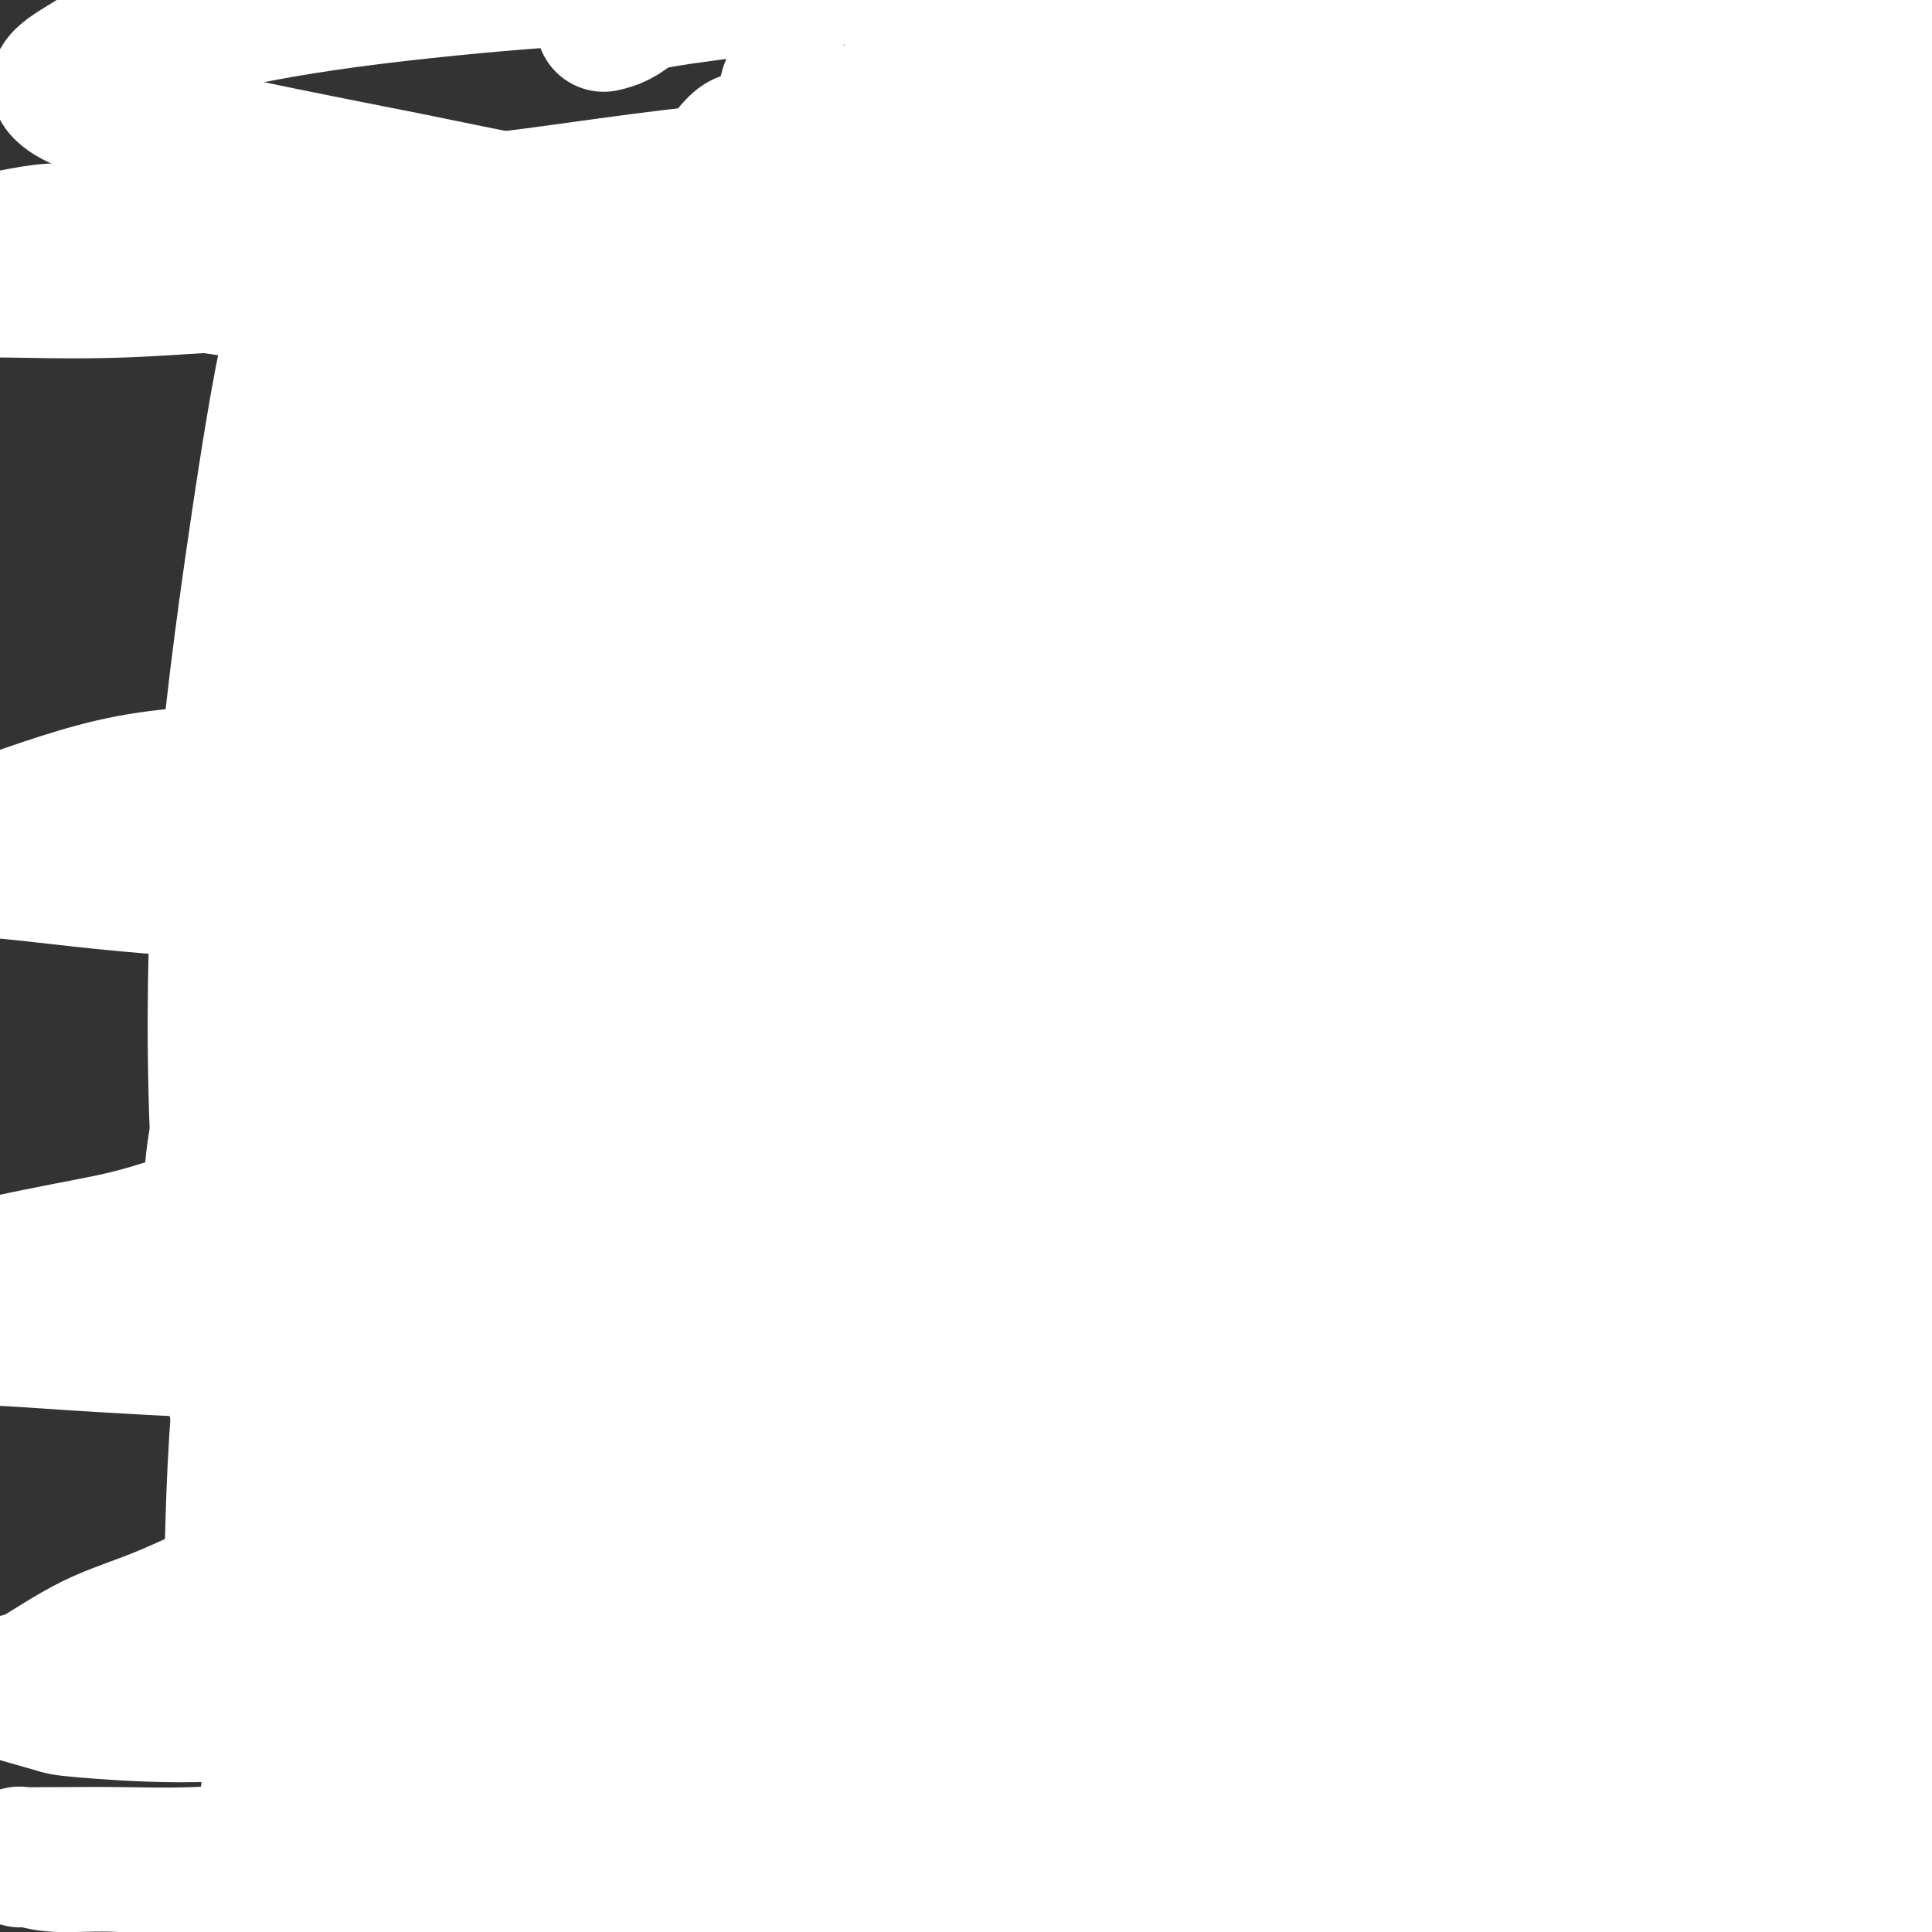<svg viewBox='0 0 400 400' version='1.1' xmlns='http://www.w3.org/2000/svg' xmlns:xlink='http://www.w3.org/1999/xlink'><rect x="0" y="0" width="400" height="400" fill="#333333" stroke="none"/><g fill='none' stroke='#C26F01' stroke-width='28' stroke-linecap='round' stroke-linejoin='round'><path d='M147,309c0.333,-0.000 0.666,-0.000 1,0c0.334,0.000 0.670,0.000 1,0c0.330,-0.000 0.654,-0.000 1,0c0.346,0.000 0.715,0.000 1,0c0.285,-0.000 0.488,-0.000 1,0c0.512,0.000 1.333,0.000 2,0c0.667,-0.000 1.178,-0.000 2,0c0.822,0.000 1.954,0.000 3,0c1.046,-0.000 2.008,-0.001 3,0c0.992,0.001 2.016,0.003 3,0c0.984,-0.003 1.929,-0.011 3,0c1.071,0.011 2.269,0.041 3,0c0.731,-0.041 0.995,-0.154 2,0c1.005,0.154 2.750,0.576 4,1c1.250,0.424 2.004,0.849 3,1c0.996,0.151 2.233,0.026 3,0c0.767,-0.026 1.065,0.046 2,0c0.935,-0.046 2.507,-0.208 4,0c1.493,0.208 2.906,0.788 4,1c1.094,0.212 1.868,0.057 3,0c1.132,-0.057 2.621,-0.015 4,0c1.379,0.015 2.648,0.004 4,0c1.352,-0.004 2.788,-0.001 4,0c1.212,0.001 2.201,0.000 3,0c0.799,-0.000 1.407,-0.000 2,0c0.593,0.000 1.169,0.000 2,0c0.831,-0.000 1.915,-0.000 3,0'/><path d='M218,312c11.572,0.464 5.002,0.124 3,0c-2.002,-0.124 0.563,-0.032 2,0c1.437,0.032 1.747,0.005 2,0c0.253,-0.005 0.450,0.014 1,0c0.550,-0.014 1.454,-0.060 2,0c0.546,0.060 0.735,0.227 1,0c0.265,-0.227 0.607,-0.848 1,-1c0.393,-0.152 0.836,0.165 1,0c0.164,-0.165 0.048,-0.814 0,-1c-0.048,-0.186 -0.027,0.090 0,0c0.027,-0.090 0.060,-0.545 0,-1c-0.060,-0.455 -0.212,-0.910 0,-1c0.212,-0.090 0.789,0.184 1,0c0.211,-0.184 0.058,-0.827 0,-1c-0.058,-0.173 -0.019,0.123 0,0c0.019,-0.123 0.019,-0.665 0,-1c-0.019,-0.335 -0.058,-0.462 0,-1c0.058,-0.538 0.212,-1.486 0,-2c-0.212,-0.514 -0.789,-0.593 -1,-1c-0.211,-0.407 -0.057,-1.143 0,-2c0.057,-0.857 0.015,-1.834 0,-2c-0.015,-0.166 -0.003,0.481 0,0c0.003,-0.481 -0.003,-2.089 0,-3c0.003,-0.911 0.016,-1.125 0,-2c-0.016,-0.875 -0.059,-2.411 0,-3c0.059,-0.589 0.222,-0.230 0,-1c-0.222,-0.770 -0.829,-2.669 -1,-4c-0.171,-1.331 0.094,-2.095 0,-3c-0.094,-0.905 -0.547,-1.953 -1,-3'/><path d='M229,279c-0.327,-5.411 -0.144,-2.938 0,-3c0.144,-0.062 0.250,-2.659 0,-4c-0.250,-1.341 -0.855,-1.426 -1,-2c-0.145,-0.574 0.171,-1.636 0,-3c-0.171,-1.364 -0.828,-3.029 -1,-4c-0.172,-0.971 0.142,-1.247 0,-2c-0.142,-0.753 -0.741,-1.983 -1,-3c-0.259,-1.017 -0.177,-1.823 0,-3c0.177,-1.177 0.450,-2.727 0,-4c-0.450,-1.273 -1.623,-2.269 -2,-3c-0.377,-0.731 0.042,-1.196 0,-2c-0.042,-0.804 -0.546,-1.947 -1,-3c-0.454,-1.053 -0.857,-2.015 -1,-3c-0.143,-0.985 -0.024,-1.994 0,-3c0.024,-1.006 -0.046,-2.010 0,-3c0.046,-0.990 0.208,-1.966 0,-3c-0.208,-1.034 -0.788,-2.126 -1,-3c-0.212,-0.874 -0.057,-1.529 0,-2c0.057,-0.471 0.016,-0.756 0,-1c-0.016,-0.244 -0.008,-0.445 0,-1c0.008,-0.555 0.016,-1.462 0,-2c-0.016,-0.538 -0.057,-0.707 0,-1c0.057,-0.293 0.212,-0.709 0,-1c-0.212,-0.291 -0.793,-0.458 -1,-1c-0.207,-0.542 -0.041,-1.458 0,-2c0.041,-0.542 -0.041,-0.709 0,-1c0.041,-0.291 0.207,-0.705 0,-1c-0.207,-0.295 -0.788,-0.471 -1,-1c-0.212,-0.529 -0.057,-1.412 0,-2c0.057,-0.588 0.016,-0.882 0,-1c-0.016,-0.118 -0.008,-0.059 0,0'/><path d='M219,211c-1.775,-10.697 -1.212,-3.440 -1,-1c0.212,2.440 0.072,0.061 0,-1c-0.072,-1.061 -0.075,-0.806 0,-1c0.075,-0.194 0.227,-0.837 0,-1c-0.227,-0.163 -0.834,0.153 -1,0c-0.166,-0.153 0.110,-0.777 0,-1c-0.110,-0.223 -0.606,-0.046 -1,0c-0.394,0.046 -0.686,-0.039 -1,0c-0.314,0.039 -0.650,0.203 -1,0c-0.350,-0.203 -0.713,-0.773 -1,-1c-0.287,-0.227 -0.498,-0.112 -1,0c-0.502,0.112 -1.296,0.223 -2,0c-0.704,-0.223 -1.319,-0.778 -2,-1c-0.681,-0.222 -1.427,-0.111 -2,0c-0.573,0.111 -0.974,0.222 -2,0c-1.026,-0.222 -2.676,-0.777 -4,-1c-1.324,-0.223 -2.323,-0.112 -3,0c-0.677,0.112 -1.032,0.226 -2,0c-0.968,-0.226 -2.548,-0.793 -4,-1c-1.452,-0.207 -2.775,-0.056 -4,0c-1.225,0.056 -2.351,0.015 -3,0c-0.649,-0.015 -0.819,-0.004 -2,0c-1.181,0.004 -3.371,0.001 -5,0c-1.629,-0.001 -2.696,-0.000 -3,0c-0.304,0.000 0.156,0.000 -1,0c-1.156,-0.000 -3.927,-0.000 -5,0c-1.073,0.000 -0.448,0.000 -1,0c-0.552,-0.000 -2.282,-0.000 -3,0c-0.718,0.000 -0.424,0.000 -1,0c-0.576,-0.000 -2.022,-0.000 -3,0c-0.978,0.000 -1.489,0.000 -2,0'/><path d='M158,202c-6.902,-0.155 -3.159,-0.041 -2,0c1.159,0.041 -0.268,0.011 -1,0c-0.732,-0.011 -0.770,-0.003 -1,0c-0.230,0.003 -0.654,0.001 -1,0c-0.346,-0.001 -0.615,-0.001 -1,0c-0.385,0.001 -0.888,0.003 -1,0c-0.112,-0.003 0.166,-0.012 0,0c-0.166,0.012 -0.776,0.044 -1,0c-0.224,-0.044 -0.060,-0.166 0,0c0.060,0.166 0.017,0.619 0,1c-0.017,0.381 -0.009,0.691 0,1'/><path d='M150,204c-1.242,0.704 -0.348,1.463 0,2c0.348,0.537 0.149,0.851 0,2c-0.149,1.149 -0.249,3.134 0,5c0.249,1.866 0.845,3.614 1,6c0.155,2.386 -0.132,5.412 0,8c0.132,2.588 0.683,4.739 1,7c0.317,2.261 0.399,4.631 1,7c0.601,2.369 1.720,4.738 2,7c0.280,2.262 -0.280,4.419 0,7c0.280,2.581 1.399,5.588 2,7c0.601,1.412 0.683,1.229 1,2c0.317,0.771 0.870,2.496 1,4c0.130,1.504 -0.161,2.787 0,4c0.161,1.213 0.775,2.356 1,3c0.225,0.644 0.061,0.789 0,1c-0.061,0.211 -0.020,0.489 0,1c0.020,0.511 0.020,1.255 0,2c-0.020,0.745 -0.058,1.491 0,2c0.058,0.509 0.213,0.781 0,1c-0.213,0.219 -0.793,0.383 -1,1c-0.207,0.617 -0.041,1.685 0,2c0.041,0.315 -0.041,-0.123 0,0c0.041,0.123 0.207,0.806 0,1c-0.207,0.194 -0.788,-0.102 -1,0c-0.212,0.102 -0.057,0.602 0,1c0.057,0.398 0.015,0.694 0,1c-0.015,0.306 -0.004,0.621 0,1c0.004,0.379 0.001,0.823 0,1c-0.001,0.177 -0.001,0.089 0,0'/><path d='M158,290c-0.305,2.499 -0.068,1.247 0,1c0.068,-0.247 -0.034,0.511 0,1c0.034,0.489 0.205,0.708 0,1c-0.205,0.292 -0.787,0.657 -1,1c-0.213,0.343 -0.057,0.665 0,1c0.057,0.335 0.015,0.683 0,1c-0.015,0.317 -0.004,0.603 0,1c0.004,0.397 0.001,0.906 0,1c-0.001,0.094 -0.001,-0.225 0,0c0.001,0.225 0.003,0.995 0,1c-0.003,0.005 -0.012,-0.753 0,-1c0.012,-0.247 0.046,0.019 0,0c-0.046,-0.019 -0.171,-0.321 0,-1c0.171,-0.679 0.637,-1.735 1,-3c0.363,-1.265 0.623,-2.739 1,-4c0.377,-1.261 0.871,-2.308 1,-4c0.129,-1.692 -0.106,-4.027 0,-7c0.106,-2.973 0.554,-6.584 1,-9c0.446,-2.416 0.889,-3.638 1,-6c0.111,-2.362 -0.112,-5.866 0,-9c0.112,-3.134 0.558,-5.899 1,-10c0.442,-4.101 0.879,-9.537 1,-12c0.121,-2.463 -0.073,-1.952 0,-3c0.073,-1.048 0.414,-3.656 1,-5c0.586,-1.344 1.417,-1.424 2,-2c0.583,-0.576 0.919,-1.649 1,-2c0.081,-0.351 -0.094,0.021 0,0c0.094,-0.021 0.455,-0.435 1,0c0.545,0.435 1.272,1.717 2,3'/><path d='M171,224c0.668,1.072 1.338,2.251 2,4c0.662,1.749 1.318,4.067 2,6c0.682,1.933 1.392,3.482 2,6c0.608,2.518 1.114,6.004 2,9c0.886,2.996 2.150,5.500 3,8c0.850,2.500 1.284,4.995 2,7c0.716,2.005 1.712,3.521 2,5c0.288,1.479 -0.134,2.920 0,4c0.134,1.080 0.824,1.799 1,3c0.176,1.201 -0.163,2.885 0,4c0.163,1.115 0.828,1.663 1,2c0.172,0.337 -0.149,0.465 0,1c0.149,0.535 0.768,1.479 1,2c0.232,0.521 0.076,0.620 0,1c-0.076,0.380 -0.072,1.040 0,1c0.072,-0.040 0.212,-0.781 0,-1c-0.212,-0.219 -0.774,0.085 -1,0c-0.226,-0.085 -0.114,-0.557 0,-1c0.114,-0.443 0.230,-0.856 0,-2c-0.230,-1.144 -0.805,-3.020 -1,-5c-0.195,-1.980 -0.011,-4.063 0,-6c0.011,-1.937 -0.151,-3.729 0,-7c0.151,-3.271 0.613,-8.020 1,-10c0.387,-1.980 0.698,-1.191 1,-4c0.302,-2.809 0.597,-9.214 1,-12c0.403,-2.786 0.916,-1.951 1,-3c0.084,-1.049 -0.262,-3.983 0,-6c0.262,-2.017 1.132,-3.118 2,-4c0.868,-0.882 1.734,-1.545 2,-2c0.266,-0.455 -0.067,-0.701 0,-1c0.067,-0.299 0.533,-0.649 1,-1'/><path d='M196,222c0.889,-1.323 0.611,-0.631 1,0c0.389,0.631 1.445,1.202 2,2c0.555,0.798 0.610,1.822 1,4c0.390,2.178 1.116,5.511 2,9c0.884,3.489 1.925,7.135 3,12c1.075,4.865 2.183,10.950 3,14c0.817,3.050 1.343,3.067 2,5c0.657,1.933 1.444,5.784 2,9c0.556,3.216 0.881,5.796 1,7c0.119,1.204 0.033,1.030 0,2c-0.033,0.970 -0.012,3.083 0,4c0.012,0.917 0.014,0.639 0,1c-0.014,0.361 -0.045,1.360 0,2c0.045,0.640 0.167,0.920 0,1c-0.167,0.080 -0.622,-0.041 -1,0c-0.378,0.041 -0.677,0.244 -1,0c-0.323,-0.244 -0.668,-0.935 -1,-1c-0.332,-0.065 -0.651,0.497 -1,0c-0.349,-0.497 -0.726,-2.055 -1,-3c-0.274,-0.945 -0.443,-1.279 -1,-2c-0.557,-0.721 -1.500,-1.829 -2,-3c-0.500,-1.171 -0.557,-2.406 -1,-4c-0.443,-1.594 -1.271,-3.548 -2,-5c-0.729,-1.452 -1.358,-2.401 -2,-4c-0.642,-1.599 -1.297,-3.849 -2,-6c-0.703,-2.151 -1.454,-4.203 -2,-6c-0.546,-1.797 -0.889,-3.337 -1,-5c-0.111,-1.663 0.009,-3.448 0,-5c-0.009,-1.552 -0.145,-2.872 0,-4c0.145,-1.128 0.573,-2.064 1,-3'/><path d='M196,243c0.110,-1.998 -0.114,-0.994 0,-1c0.114,-0.006 0.567,-1.024 1,-1c0.433,0.024 0.845,1.090 1,2c0.155,0.910 0.052,1.665 0,2c-0.052,0.335 -0.055,0.249 0,1c0.055,0.751 0.166,2.339 0,4c-0.166,1.661 -0.609,3.395 -1,6c-0.391,2.605 -0.730,6.080 -1,9c-0.270,2.920 -0.470,5.284 -1,8c-0.530,2.716 -1.388,5.785 -2,8c-0.612,2.215 -0.978,3.578 -2,5c-1.022,1.422 -2.701,2.903 -4,4c-1.299,1.097 -2.217,1.808 -3,2c-0.783,0.192 -1.432,-0.137 -2,0c-0.568,0.137 -1.055,0.740 -2,1c-0.945,0.260 -2.347,0.178 -3,0c-0.653,-0.178 -0.557,-0.451 -1,-1c-0.443,-0.549 -1.426,-1.376 -2,-2c-0.574,-0.624 -0.739,-1.047 -1,-2c-0.261,-0.953 -0.617,-2.437 -1,-4c-0.383,-1.563 -0.793,-3.206 -1,-5c-0.207,-1.794 -0.212,-3.741 0,-6c0.212,-2.259 0.639,-4.831 1,-7c0.361,-2.169 0.655,-3.934 1,-6c0.345,-2.066 0.740,-4.433 1,-6c0.260,-1.567 0.384,-2.336 1,-4c0.616,-1.664 1.723,-4.225 3,-6c1.277,-1.775 2.724,-2.764 4,-4c1.276,-1.236 2.382,-2.717 4,-4c1.618,-1.283 3.748,-2.366 5,-3c1.252,-0.634 1.626,-0.817 2,-1'/><path d='M193,232c3.290,-3.372 2.516,-2.800 3,-3c0.484,-0.200 2.225,-1.170 3,-2c0.775,-0.830 0.585,-1.518 1,-2c0.415,-0.482 1.436,-0.758 2,-1c0.564,-0.242 0.672,-0.449 1,-1c0.328,-0.551 0.877,-1.447 1,-2c0.123,-0.553 -0.178,-0.764 0,-1c0.178,-0.236 0.836,-0.497 1,-1c0.164,-0.503 -0.166,-1.248 0,-2c0.166,-0.752 0.829,-1.512 1,-2c0.171,-0.488 -0.150,-0.704 0,-1c0.150,-0.296 0.772,-0.670 1,-1c0.228,-0.330 0.062,-0.614 0,-1c-0.062,-0.386 -0.021,-0.873 0,-1c0.021,-0.127 0.020,0.106 0,0c-0.020,-0.106 -0.061,-0.550 0,-1c0.061,-0.450 0.223,-0.905 0,-1c-0.223,-0.095 -0.829,0.171 -1,0c-0.171,-0.171 0.095,-0.778 0,-1c-0.095,-0.222 -0.550,-0.058 -1,0c-0.450,0.058 -0.895,0.012 -1,0c-0.105,-0.012 0.131,0.011 0,0c-0.131,-0.011 -0.628,-0.055 -1,0c-0.372,0.055 -0.619,0.211 -1,0c-0.381,-0.211 -0.895,-0.789 -2,-1c-1.105,-0.211 -2.801,-0.057 -4,0c-1.199,0.057 -1.900,0.015 -3,0c-1.100,-0.015 -2.600,-0.004 -4,0c-1.400,0.004 -2.700,0.002 -4,0'/><path d='M185,207c-3.684,-0.154 -2.395,-0.040 -3,0c-0.605,0.040 -3.104,0.007 -4,0c-0.896,-0.007 -0.188,0.012 -1,0c-0.812,-0.012 -3.146,-0.056 -4,0c-0.854,0.056 -0.230,0.211 -1,0c-0.770,-0.211 -2.934,-0.789 -4,-1c-1.066,-0.211 -1.034,-0.057 -2,0c-0.966,0.057 -2.930,0.015 -4,0c-1.070,-0.015 -1.247,-0.004 -2,0c-0.753,0.004 -2.081,0.001 -3,0c-0.919,-0.001 -1.430,-0.000 -2,0c-0.570,0.000 -1.198,0.000 -2,0c-0.802,-0.000 -1.778,-0.000 -2,0c-0.222,0.000 0.310,0.000 0,0c-0.310,-0.000 -1.462,0.000 -2,0c-0.538,-0.000 -0.464,-0.000 -1,0c-0.536,0.000 -1.684,0.000 -2,0c-0.316,-0.000 0.200,-0.000 0,0c-0.200,0.000 -1.115,0.000 -2,0c-0.885,-0.000 -1.740,-0.001 -2,0c-0.260,0.001 0.075,0.005 0,0c-0.075,-0.005 -0.560,-0.017 -1,0c-0.440,0.017 -0.836,0.064 -1,0c-0.164,-0.064 -0.096,-0.238 0,0c0.096,0.238 0.222,0.889 0,1c-0.222,0.111 -0.790,-0.316 -1,0c-0.210,0.316 -0.060,1.376 0,2c0.060,0.624 0.030,0.812 0,1'/><path d='M139,210c-0.448,0.650 -0.067,0.276 0,1c0.067,0.724 -0.179,2.548 0,4c0.179,1.452 0.784,2.533 1,4c0.216,1.467 0.043,3.321 0,5c-0.043,1.679 0.045,3.185 0,5c-0.045,1.815 -0.223,3.941 0,6c0.223,2.059 0.847,4.050 1,6c0.153,1.950 -0.166,3.857 0,5c0.166,1.143 0.815,1.522 1,3c0.185,1.478 -0.094,4.055 0,6c0.094,1.945 0.561,3.259 1,5c0.439,1.741 0.850,3.910 1,5c0.150,1.090 0.040,1.100 0,2c-0.040,0.900 -0.011,2.688 0,4c0.011,1.312 0.002,2.147 0,3c-0.002,0.853 0.003,1.724 0,3c-0.003,1.276 -0.015,2.957 0,4c0.015,1.043 0.056,1.449 0,2c-0.056,0.551 -0.210,1.248 0,2c0.210,0.752 0.785,1.560 1,2c0.215,0.440 0.072,0.513 0,1c-0.072,0.487 -0.072,1.388 0,2c0.072,0.612 0.215,0.935 0,1c-0.215,0.065 -0.790,-0.127 -1,0c-0.210,0.127 -0.057,0.573 0,1c0.057,0.427 0.016,0.836 0,1c-0.016,0.164 -0.008,0.082 0,0'/><path d='M136,218c-0.415,0.092 -0.829,0.184 -1,0c-0.171,-0.184 -0.097,-0.643 0,-1c0.097,-0.357 0.218,-0.611 0,-1c-0.218,-0.389 -0.776,-0.914 -1,-1c-0.224,-0.086 -0.112,0.267 0,0c0.112,-0.267 0.226,-1.154 0,-2c-0.226,-0.846 -0.793,-1.652 -1,-2c-0.207,-0.348 -0.056,-0.238 0,-1c0.056,-0.762 0.015,-2.396 0,-3c-0.015,-0.604 -0.004,-0.177 0,-1c0.004,-0.823 0.001,-2.895 0,-4c-0.001,-1.105 -0.000,-1.242 0,-2c0.000,-0.758 0.000,-2.136 0,-3c-0.000,-0.864 -0.000,-1.213 0,-2c0.000,-0.787 0.000,-2.011 0,-3c-0.000,-0.989 -0.000,-1.744 0,-3c0.000,-1.256 0.000,-3.013 0,-4c-0.000,-0.987 -0.000,-1.205 0,-2c0.000,-0.795 0.000,-2.169 0,-3c-0.000,-0.831 -0.000,-1.119 0,-2c0.000,-0.881 0.000,-2.354 0,-3c-0.000,-0.646 -0.000,-0.466 0,-1c0.000,-0.534 0.000,-1.782 0,-3c-0.000,-1.218 -0.000,-2.405 0,-3c0.000,-0.595 0.000,-0.599 0,-1c-0.000,-0.401 -0.000,-1.201 0,-2'/><path d='M133,165c-0.000,-7.695 -0.000,-3.934 0,-3c0.000,0.934 0.000,-0.961 0,-2c-0.000,-1.039 -0.000,-1.221 0,-2c0.000,-0.779 0.000,-2.153 0,-3c-0.000,-0.847 -0.001,-1.167 0,-2c0.001,-0.833 0.004,-2.181 0,-3c-0.004,-0.819 -0.016,-1.111 0,-2c0.016,-0.889 0.060,-2.375 0,-3c-0.060,-0.625 -0.224,-0.389 0,-1c0.224,-0.611 0.835,-2.068 1,-3c0.165,-0.932 -0.115,-1.338 0,-2c0.115,-0.662 0.626,-1.581 1,-2c0.374,-0.419 0.610,-0.339 1,-1c0.390,-0.661 0.935,-2.064 1,-3c0.065,-0.936 -0.351,-1.407 0,-2c0.351,-0.593 1.469,-1.309 2,-2c0.531,-0.691 0.476,-1.358 1,-2c0.524,-0.642 1.628,-1.257 2,-2c0.372,-0.743 0.010,-1.612 0,-2c-0.010,-0.388 0.330,-0.296 1,-1c0.670,-0.704 1.671,-2.203 2,-3c0.329,-0.797 -0.014,-0.890 0,-1c0.014,-0.110 0.385,-0.236 1,-1c0.615,-0.764 1.473,-2.166 2,-3c0.527,-0.834 0.722,-1.101 1,-1c0.278,0.101 0.638,0.570 1,0c0.362,-0.570 0.727,-2.180 1,-3c0.273,-0.820 0.455,-0.849 1,-1c0.545,-0.151 1.455,-0.425 2,-1c0.545,-0.575 0.727,-1.450 1,-2c0.273,-0.550 0.636,-0.775 1,-1'/><path d='M156,105c3.432,-4.840 1.512,-0.941 1,0c-0.512,0.941 0.384,-1.075 1,-2c0.616,-0.925 0.953,-0.758 1,-1c0.047,-0.242 -0.195,-0.892 0,-1c0.195,-0.108 0.826,0.326 1,0c0.174,-0.326 -0.108,-1.412 0,-2c0.108,-0.588 0.605,-0.679 1,-1c0.395,-0.321 0.687,-0.872 1,-1c0.313,-0.128 0.646,0.166 1,0c0.354,-0.166 0.727,-0.792 1,-1c0.273,-0.208 0.444,0.001 1,0c0.556,-0.001 1.497,-0.211 2,0c0.503,0.211 0.567,0.844 1,1c0.433,0.156 1.233,-0.166 2,0c0.767,0.166 1.500,0.819 2,1c0.500,0.181 0.768,-0.109 1,0c0.232,0.109 0.428,0.617 1,1c0.572,0.383 1.520,0.641 2,1c0.480,0.359 0.491,0.818 1,1c0.509,0.182 1.516,0.085 2,0c0.484,-0.085 0.444,-0.160 1,0c0.556,0.160 1.707,0.553 2,1c0.293,0.447 -0.271,0.946 0,1c0.271,0.054 1.377,-0.337 2,0c0.623,0.337 0.763,1.401 1,2c0.237,0.599 0.570,0.734 1,1c0.430,0.266 0.955,0.662 1,1c0.045,0.338 -0.390,0.616 0,1c0.390,0.384 1.605,0.873 2,1c0.395,0.127 -0.030,-0.106 0,0c0.030,0.106 0.515,0.553 1,1'/><path d='M190,110c1.456,1.196 1.097,0.185 1,0c-0.097,-0.185 0.068,0.457 0,1c-0.068,0.543 -0.370,0.986 0,1c0.370,0.014 1.412,-0.400 2,0c0.588,0.400 0.720,1.613 1,2c0.280,0.387 0.706,-0.051 1,0c0.294,0.051 0.455,0.590 1,1c0.545,0.410 1.473,0.690 2,1c0.527,0.310 0.651,0.650 1,1c0.349,0.350 0.921,0.709 1,1c0.079,0.291 -0.334,0.515 0,1c0.334,0.485 1.417,1.231 2,2c0.583,0.769 0.667,1.560 1,2c0.333,0.440 0.914,0.530 1,1c0.086,0.470 -0.324,1.321 0,2c0.324,0.679 1.381,1.185 2,2c0.619,0.815 0.801,1.939 1,3c0.199,1.061 0.417,2.059 1,3c0.583,0.941 1.532,1.826 2,3c0.468,1.174 0.455,2.638 1,4c0.545,1.362 1.648,2.621 2,4c0.352,1.379 -0.045,2.877 0,4c0.045,1.123 0.534,1.870 1,3c0.466,1.130 0.910,2.641 1,4c0.090,1.359 -0.173,2.565 0,4c0.173,1.435 0.782,3.100 1,4c0.218,0.900 0.045,1.034 0,2c-0.045,0.966 0.040,2.764 0,4c-0.040,1.236 -0.203,1.910 0,3c0.203,1.090 0.772,2.597 1,4c0.228,1.403 0.114,2.701 0,4'/><path d='M217,181c1.262,7.452 0.916,4.082 1,4c0.084,-0.082 0.596,3.123 1,5c0.404,1.877 0.699,2.427 1,3c0.301,0.573 0.606,1.170 1,2c0.394,0.830 0.875,1.892 1,3c0.125,1.108 -0.106,2.261 0,3c0.106,0.739 0.550,1.062 1,2c0.450,0.938 0.905,2.490 1,3c0.095,0.510 -0.171,-0.021 0,0c0.171,0.021 0.778,0.593 1,1c0.222,0.407 0.060,0.648 0,1c-0.060,0.352 -0.017,0.815 0,1c0.017,0.185 0.009,0.093 0,0'/></g>
<g fill='none' stroke='#000000' stroke-width='4' stroke-linecap='round' stroke-linejoin='round'><path d='M214,215c-0.111,-0.092 -0.222,-0.183 0,0c0.222,0.183 0.777,0.641 1,1c0.223,0.359 0.112,0.617 0,1c-0.112,0.383 -0.227,0.889 0,1c0.227,0.111 0.797,-0.174 1,0c0.203,0.174 0.041,0.806 0,1c-0.041,0.194 0.041,-0.050 0,0c-0.041,0.050 -0.203,0.395 0,1c0.203,0.605 0.773,1.472 1,2c0.227,0.528 0.112,0.719 0,1c-0.112,0.281 -0.223,0.653 0,1c0.223,0.347 0.778,0.667 1,1c0.222,0.333 0.111,0.677 0,1c-0.111,0.323 -0.222,0.625 0,1c0.222,0.375 0.778,0.821 1,1c0.222,0.179 0.111,0.089 0,0'/><path d='M228,233c0.122,0.031 0.244,0.061 0,0c-0.244,-0.061 -0.853,-0.214 -1,0c-0.147,0.214 0.168,0.793 0,1c-0.168,0.207 -0.819,0.041 -1,0c-0.181,-0.041 0.107,0.041 0,0c-0.107,-0.041 -0.610,-0.207 -1,0c-0.390,0.207 -0.667,0.788 -1,1c-0.333,0.212 -0.722,0.057 -1,0c-0.278,-0.057 -0.445,-0.015 -1,0c-0.555,0.015 -1.496,0.004 -2,0c-0.504,-0.004 -0.569,-0.001 -1,0c-0.431,0.001 -1.229,0.000 -2,0c-0.771,-0.000 -1.516,-0.000 -2,0c-0.484,0.000 -0.707,-0.000 -1,0c-0.293,0.000 -0.656,0.001 -1,0c-0.344,-0.001 -0.670,-0.003 -1,0c-0.330,0.003 -0.666,0.011 -1,0c-0.334,-0.011 -0.667,-0.041 -1,0c-0.333,0.041 -0.667,0.155 -1,0c-0.333,-0.155 -0.667,-0.577 -1,-1'/><path d='M208,234c-3.112,-0.082 -0.890,-0.785 0,-1c0.890,-0.215 0.450,0.060 0,0c-0.450,-0.060 -0.909,-0.454 -1,-1c-0.091,-0.546 0.186,-1.243 0,-2c-0.186,-0.757 -0.834,-1.572 -1,-2c-0.166,-0.428 0.151,-0.467 0,-1c-0.151,-0.533 -0.772,-1.560 -1,-2c-0.228,-0.440 -0.065,-0.293 0,-1c0.065,-0.707 0.031,-2.270 0,-3c-0.031,-0.730 -0.061,-0.628 0,-1c0.061,-0.372 0.212,-1.217 0,-2c-0.212,-0.783 -0.789,-1.505 -1,-2c-0.211,-0.495 -0.057,-0.763 0,-1c0.057,-0.237 0.015,-0.445 0,-1c-0.015,-0.555 -0.004,-1.459 0,-2c0.004,-0.541 0.001,-0.719 0,-1c-0.001,-0.281 -0.001,-0.667 0,-1c0.001,-0.333 0.003,-0.615 0,-1c-0.003,-0.385 -0.012,-0.874 0,-1c0.012,-0.126 0.045,0.110 0,0c-0.045,-0.110 -0.166,-0.565 0,-1c0.166,-0.435 0.621,-0.849 1,-1c0.379,-0.151 0.682,-0.040 1,0c0.318,0.040 0.651,0.008 1,0c0.349,-0.008 0.712,0.009 1,0c0.288,-0.009 0.500,-0.044 1,0c0.500,0.044 1.289,0.166 2,0c0.711,-0.166 1.346,-0.619 2,-1c0.654,-0.381 1.327,-0.691 2,-1'/><path d='M215,204c1.999,-0.729 1.495,-0.052 2,0c0.505,0.052 2.018,-0.522 3,-1c0.982,-0.478 1.433,-0.860 2,-1c0.567,-0.140 1.251,-0.037 2,0c0.749,0.037 1.563,0.010 2,0c0.437,-0.010 0.495,-0.003 1,0c0.505,0.003 1.455,0.001 2,0c0.545,-0.001 0.685,-0.000 1,0c0.315,0.000 0.804,0.000 1,0c0.196,-0.000 0.098,-0.000 0,0'/><path d='M206,236c-0.000,0.329 -0.000,0.658 0,1c0.000,0.342 0.001,0.697 0,1c-0.001,0.303 -0.004,0.552 0,1c0.004,0.448 0.015,1.093 0,2c-0.015,0.907 -0.057,2.075 0,3c0.057,0.925 0.211,1.606 0,2c-0.211,0.394 -0.789,0.500 -1,1c-0.211,0.500 -0.057,1.395 0,2c0.057,0.605 0.015,0.922 0,1c-0.015,0.078 -0.004,-0.081 0,0c0.004,0.081 0.001,0.402 0,1c-0.001,0.598 -0.000,1.473 0,2c0.000,0.527 -0.001,0.705 0,1c0.001,0.295 0.004,0.705 0,1c-0.004,0.295 -0.015,0.474 0,1c0.015,0.526 0.055,1.399 0,2c-0.055,0.601 -0.207,0.931 0,1c0.207,0.069 0.773,-0.121 1,0c0.227,0.121 0.116,0.555 0,1c-0.116,0.445 -0.237,0.903 0,1c0.237,0.097 0.833,-0.166 1,0c0.167,0.166 -0.095,0.762 0,1c0.095,0.238 0.548,0.119 1,0'/><path d='M208,262c0.428,0.403 -0.001,-0.089 0,0c0.001,0.089 0.433,0.760 1,1c0.567,0.240 1.269,0.050 2,0c0.731,-0.050 1.490,0.039 2,0c0.510,-0.039 0.769,-0.207 1,0c0.231,0.207 0.433,0.787 1,1c0.567,0.213 1.499,0.057 2,0c0.501,-0.057 0.572,-0.015 1,0c0.428,0.015 1.214,0.004 2,0c0.786,-0.004 1.573,-0.000 2,0c0.427,0.000 0.496,-0.004 1,0c0.504,0.004 1.445,0.015 2,0c0.555,-0.015 0.726,-0.057 1,0c0.274,0.057 0.652,0.211 1,0c0.348,-0.211 0.667,-0.789 1,-1c0.333,-0.211 0.681,-0.057 1,0c0.319,0.057 0.610,0.015 1,0c0.390,-0.015 0.878,-0.004 1,0c0.122,0.004 -0.121,0.001 0,0c0.121,-0.001 0.607,-0.000 1,0c0.393,0.000 0.694,0.000 1,0c0.306,-0.000 0.618,-0.000 1,0c0.382,0.000 0.834,0.000 1,0c0.166,-0.000 0.048,-0.000 0,0c-0.048,0.000 -0.024,0.000 0,0'/><path d='M207,260c-0.000,0.341 -0.000,0.682 0,1c0.000,0.318 0.000,0.614 0,1c-0.000,0.386 -0.000,0.863 0,1c0.000,0.137 0.001,-0.065 0,0c-0.001,0.065 -0.004,0.396 0,1c0.004,0.604 0.015,1.479 0,2c-0.015,0.521 -0.057,0.688 0,1c0.057,0.312 0.211,0.770 0,1c-0.211,0.230 -0.789,0.231 -1,1c-0.211,0.769 -0.057,2.304 0,3c0.057,0.696 0.015,0.553 0,1c-0.015,0.447 -0.004,1.486 0,2c0.004,0.514 0.001,0.505 0,1c-0.001,0.495 -0.000,1.495 0,2c0.000,0.505 0.000,0.517 0,1c-0.000,0.483 -0.000,1.439 0,2c0.000,0.561 -0.000,0.728 0,1c0.000,0.272 0.000,0.650 0,1c-0.000,0.350 -0.001,0.672 0,1c0.001,0.328 0.003,0.661 0,1c-0.003,0.339 -0.012,0.683 0,1c0.012,0.317 0.045,0.606 0,1c-0.045,0.394 -0.170,0.893 0,1c0.170,0.107 0.633,-0.177 1,0c0.367,0.177 0.637,0.817 1,1c0.363,0.183 0.818,-0.091 1,0c0.182,0.091 0.091,0.545 0,1'/><path d='M209,290c1.072,0.476 2.251,0.165 3,0c0.749,-0.165 1.067,-0.184 2,0c0.933,0.184 2.480,0.570 4,1c1.520,0.430 3.013,0.904 4,1c0.987,0.096 1.469,-0.184 2,0c0.531,0.184 1.111,0.834 2,1c0.889,0.166 2.086,-0.152 3,0c0.914,0.152 1.544,0.773 2,1c0.456,0.227 0.738,0.061 1,0c0.262,-0.061 0.504,-0.016 1,0c0.496,0.016 1.247,0.004 2,0c0.753,-0.004 1.507,-0.001 2,0c0.493,0.001 0.724,0.000 1,0c0.276,-0.000 0.596,-0.000 1,0c0.404,0.000 0.892,0.000 1,0c0.108,-0.000 -0.163,-0.000 0,0c0.163,0.000 0.761,0.000 1,0c0.239,-0.000 0.120,-0.000 0,0'/><path d='M207,289c0.008,0.447 0.016,0.894 0,1c-0.016,0.106 -0.056,-0.128 0,0c0.056,0.128 0.208,0.618 0,1c-0.208,0.382 -0.778,0.655 -1,1c-0.222,0.345 -0.098,0.763 0,1c0.098,0.237 0.170,0.292 0,1c-0.170,0.708 -0.582,2.068 -1,3c-0.418,0.932 -0.843,1.435 -1,2c-0.157,0.565 -0.045,1.191 0,2c0.045,0.809 0.022,1.802 0,3c-0.022,1.198 -0.043,2.601 0,4c0.043,1.399 0.151,2.793 0,4c-0.151,1.207 -0.562,2.225 -1,3c-0.438,0.775 -0.902,1.307 -1,2c-0.098,0.693 0.169,1.547 0,2c-0.169,0.453 -0.774,0.503 -1,1c-0.226,0.497 -0.074,1.440 0,2c0.074,0.560 0.072,0.738 0,1c-0.072,0.262 -0.212,0.609 0,1c0.212,0.391 0.775,0.826 1,1c0.225,0.174 0.113,0.087 0,0'/><path d='M215,248c0.033,-0.295 0.065,-0.589 0,-1c-0.065,-0.411 -0.229,-0.937 0,-1c0.229,-0.063 0.849,0.337 1,0c0.151,-0.337 -0.166,-1.409 0,-2c0.166,-0.591 0.817,-0.699 1,-1c0.183,-0.301 -0.101,-0.795 0,-1c0.101,-0.205 0.587,-0.122 1,0c0.413,0.122 0.754,0.283 1,0c0.246,-0.283 0.396,-1.012 1,-1c0.604,0.012 1.663,0.763 2,1c0.337,0.237 -0.049,-0.040 0,0c0.049,0.040 0.532,0.395 1,1c0.468,0.605 0.921,1.458 1,2c0.079,0.542 -0.218,0.772 0,1c0.218,0.228 0.949,0.452 1,1c0.051,0.548 -0.578,1.418 -1,2c-0.422,0.582 -0.637,0.874 -1,1c-0.363,0.126 -0.874,0.086 -1,0c-0.126,-0.086 0.134,-0.219 0,0c-0.134,0.219 -0.663,0.791 -1,1c-0.337,0.209 -0.483,0.056 -1,0c-0.517,-0.056 -1.407,-0.015 -2,0c-0.593,0.015 -0.890,0.004 -1,0c-0.110,-0.004 -0.031,-0.001 0,0c0.031,0.001 0.016,0.001 0,0'/><path d='M217,251c-0.803,0.471 0.689,0.648 2,1c1.311,0.352 2.443,0.879 3,1c0.557,0.121 0.541,-0.163 1,0c0.459,0.163 1.393,0.775 2,1c0.607,0.225 0.888,0.064 1,0c0.112,-0.064 0.056,-0.032 0,0'/><path d='M214,273c-0.090,-0.425 -0.180,-0.850 0,-1c0.180,-0.150 0.628,-0.026 1,0c0.372,0.026 0.666,-0.046 1,0c0.334,0.046 0.708,0.208 1,0c0.292,-0.208 0.503,-0.788 1,-1c0.497,-0.212 1.280,-0.058 2,0c0.720,0.058 1.377,0.020 2,0c0.623,-0.020 1.214,-0.020 2,0c0.786,0.020 1.769,0.061 2,0c0.231,-0.061 -0.291,-0.222 0,0c0.291,0.222 1.394,0.829 2,1c0.606,0.171 0.713,-0.094 1,0c0.287,0.094 0.753,0.546 1,1c0.247,0.454 0.274,0.910 0,1c-0.274,0.090 -0.848,-0.186 -1,0c-0.152,0.186 0.118,0.835 0,1c-0.118,0.165 -0.624,-0.153 -1,0c-0.376,0.153 -0.624,0.777 -1,1c-0.376,0.223 -0.881,0.046 -1,0c-0.119,-0.046 0.150,0.040 0,0c-0.150,-0.040 -0.717,-0.207 -1,0c-0.283,0.207 -0.282,0.787 0,1c0.282,0.213 0.845,0.057 1,0c0.155,-0.057 -0.099,-0.016 0,0c0.099,0.016 0.549,0.008 1,0'/><path d='M227,277c-0.280,1.017 -0.480,1.060 0,1c0.480,-0.060 1.641,-0.222 2,0c0.359,0.222 -0.084,0.829 0,1c0.084,0.171 0.696,-0.094 1,0c0.304,0.094 0.301,0.546 0,1c-0.301,0.454 -0.901,0.911 -1,1c-0.099,0.089 0.303,-0.190 0,0c-0.303,0.190 -1.310,0.849 -2,1c-0.690,0.151 -1.063,-0.207 -1,0c0.063,0.207 0.563,0.980 0,1c-0.563,0.020 -2.190,-0.713 -3,-1c-0.810,-0.287 -0.805,-0.129 -1,0c-0.195,0.129 -0.591,0.227 -1,0c-0.409,-0.227 -0.831,-0.779 -1,-1c-0.169,-0.221 -0.084,-0.110 0,0'/><path d='M218,303c-0.423,0.024 -0.845,0.048 -1,0c-0.155,-0.048 -0.041,-0.166 0,0c0.041,0.166 0.011,0.618 0,1c-0.011,0.382 -0.003,0.694 0,1c0.003,0.306 0.001,0.607 0,1c-0.001,0.393 -0.001,0.878 0,1c0.001,0.122 0.003,-0.118 0,0c-0.003,0.118 -0.012,0.595 0,1c0.012,0.405 0.046,0.736 0,1c-0.046,0.264 -0.171,0.459 0,1c0.171,0.541 0.637,1.429 1,2c0.363,0.571 0.622,0.826 1,1c0.378,0.174 0.874,0.269 1,0c0.126,-0.269 -0.117,-0.901 0,-1c0.117,-0.099 0.595,0.335 1,0c0.405,-0.335 0.738,-1.439 1,-2c0.262,-0.561 0.452,-0.578 1,-1c0.548,-0.422 1.453,-1.249 2,-2c0.547,-0.751 0.735,-1.427 1,-2c0.265,-0.573 0.608,-1.042 1,-1c0.392,0.042 0.833,0.594 1,1c0.167,0.406 0.058,0.667 0,1c-0.058,0.333 -0.067,0.739 0,1c0.067,0.261 0.210,0.378 0,1c-0.210,0.622 -0.774,1.749 -1,3c-0.226,1.251 -0.113,2.625 0,4'/><path d='M227,315c-0.016,2.212 -0.057,2.243 0,3c0.057,0.757 0.211,2.242 0,3c-0.211,0.758 -0.789,0.791 -1,1c-0.211,0.209 -0.057,0.595 0,1c0.057,0.405 0.016,0.830 0,1c-0.016,0.170 -0.008,0.085 0,0'/><path d='M204,130c0.001,-0.270 0.003,-0.541 0,-1c-0.003,-0.459 -0.009,-1.108 0,-2c0.009,-0.892 0.033,-2.028 0,-5c-0.033,-2.972 -0.121,-7.781 0,-13c0.121,-5.219 0.453,-10.847 1,-17c0.547,-6.153 1.310,-12.832 2,-18c0.690,-5.168 1.306,-8.826 2,-13c0.694,-4.174 1.464,-8.864 2,-11c0.536,-2.136 0.837,-1.719 1,-3c0.163,-1.281 0.187,-4.260 1,-6c0.813,-1.740 2.414,-2.242 3,-4c0.586,-1.758 0.158,-4.773 1,-7c0.842,-2.227 2.956,-3.666 4,-4c1.044,-0.334 1.020,0.436 2,0c0.980,-0.436 2.964,-2.077 5,-3c2.036,-0.923 4.125,-1.128 7,-1c2.875,0.128 6.534,0.588 10,1c3.466,0.412 6.737,0.775 10,1c3.263,0.225 6.519,0.312 10,0c3.481,-0.312 7.187,-1.023 10,-2c2.813,-0.977 4.733,-2.221 6,-3c1.267,-0.779 1.881,-1.092 3,-2c1.119,-0.908 2.745,-2.412 4,-4c1.255,-1.588 2.140,-3.260 3,-5c0.860,-1.740 1.694,-3.549 2,-4c0.306,-0.451 0.082,0.455 0,0c-0.082,-0.455 -0.024,-2.273 0,-3c0.024,-0.727 0.012,-0.364 0,0'/><path d='M204,102c0.101,-0.423 0.202,-0.846 1,-1c0.798,-0.154 2.294,-0.039 3,0c0.706,0.039 0.621,0.000 2,0c1.379,-0.000 4.223,0.037 7,0c2.777,-0.037 5.488,-0.150 9,0c3.512,0.150 7.827,0.562 12,1c4.173,0.438 8.206,0.903 12,1c3.794,0.097 7.348,-0.173 11,0c3.652,0.173 7.400,0.789 10,1c2.600,0.211 4.052,0.018 5,0c0.948,-0.018 1.392,0.138 2,0c0.608,-0.138 1.380,-0.572 2,-1c0.620,-0.428 1.089,-0.851 1,-2c-0.089,-1.149 -0.734,-3.022 -1,-4c-0.266,-0.978 -0.153,-1.059 0,-2c0.153,-0.941 0.346,-2.741 0,-5c-0.346,-2.259 -1.229,-4.976 -2,-7c-0.771,-2.024 -1.429,-3.354 -2,-5c-0.571,-1.646 -1.056,-3.606 -2,-5c-0.944,-1.394 -2.347,-2.221 -3,-3c-0.653,-0.779 -0.556,-1.509 -1,-2c-0.444,-0.491 -1.428,-0.742 -2,-1c-0.572,-0.258 -0.731,-0.524 -1,0c-0.269,0.524 -0.647,1.836 -1,3c-0.353,1.164 -0.682,2.178 -1,4c-0.318,1.822 -0.624,4.452 -1,6c-0.376,1.548 -0.822,2.014 -1,4c-0.178,1.986 -0.089,5.493 0,9'/><path d='M263,93c-0.814,5.760 -0.348,7.160 0,9c0.348,1.840 0.578,4.121 1,7c0.422,2.879 1.037,6.357 2,9c0.963,2.643 2.274,4.450 4,6c1.726,1.550 3.867,2.844 6,4c2.133,1.156 4.259,2.173 7,2c2.741,-0.173 6.096,-1.538 8,-2c1.904,-0.462 2.357,-0.022 4,-1c1.643,-0.978 4.477,-3.374 7,-6c2.523,-2.626 4.736,-5.483 6,-7c1.264,-1.517 1.579,-1.696 3,-5c1.421,-3.304 3.947,-9.735 5,-13c1.053,-3.265 0.633,-3.365 1,-5c0.367,-1.635 1.521,-4.805 2,-7c0.479,-2.195 0.282,-3.415 0,-5c-0.282,-1.585 -0.648,-3.536 -1,-5c-0.352,-1.464 -0.689,-2.442 -1,-3c-0.311,-0.558 -0.597,-0.695 -1,-1c-0.403,-0.305 -0.924,-0.776 -1,-1c-0.076,-0.224 0.293,-0.201 0,0c-0.293,0.201 -1.248,0.579 -2,1c-0.752,0.421 -1.302,0.886 -2,2c-0.698,1.114 -1.546,2.876 -2,4c-0.454,1.124 -0.515,1.610 -1,3c-0.485,1.390 -1.394,3.684 -2,6c-0.606,2.316 -0.909,4.655 -1,7c-0.091,2.345 0.031,4.698 0,7c-0.031,2.302 -0.214,4.555 0,7c0.214,2.445 0.827,5.081 2,7c1.173,1.919 2.907,3.120 5,4c2.093,0.880 4.547,1.440 7,2'/><path d='M319,119c3.579,0.951 6.527,0.329 8,0c1.473,-0.329 1.471,-0.364 3,-1c1.529,-0.636 4.589,-1.873 7,-3c2.411,-1.127 4.174,-2.143 6,-4c1.826,-1.857 3.715,-4.554 5,-6c1.285,-1.446 1.964,-1.642 3,-4c1.036,-2.358 2.427,-6.877 4,-11c1.573,-4.123 3.327,-7.851 5,-11c1.673,-3.149 3.264,-5.719 4,-8c0.736,-2.281 0.618,-4.272 0,-6c-0.618,-1.728 -1.735,-3.194 -3,-4c-1.265,-0.806 -2.678,-0.951 -5,-1c-2.322,-0.049 -5.555,-0.001 -7,0c-1.445,0.001 -1.103,-0.046 -4,1c-2.897,1.046 -9.032,3.184 -12,4c-2.968,0.816 -2.767,0.312 -4,1c-1.233,0.688 -3.899,2.570 -6,5c-2.101,2.430 -3.637,5.408 -5,7c-1.363,1.592 -2.553,1.796 -3,3c-0.447,1.204 -0.150,3.407 0,6c0.150,2.593 0.155,5.578 1,8c0.845,2.422 2.530,4.283 5,6c2.470,1.717 5.723,3.290 9,4c3.277,0.710 6.576,0.557 10,0c3.424,-0.557 6.973,-1.517 10,-3c3.027,-1.483 5.533,-3.490 8,-6c2.467,-2.510 4.896,-5.523 7,-9c2.104,-3.477 3.884,-7.416 5,-10c1.116,-2.584 1.570,-3.811 2,-7c0.430,-3.189 0.837,-8.340 1,-13c0.163,-4.660 0.081,-8.830 0,-13'/><path d='M373,44c0.464,-7.637 0.124,-10.230 0,-12c-0.124,-1.770 -0.033,-2.717 0,-5c0.033,-2.283 0.007,-5.901 0,-9c-0.007,-3.099 0.006,-5.680 0,-8c-0.006,-2.320 -0.032,-4.378 0,-6c0.032,-1.622 0.123,-2.808 0,-4c-0.123,-1.192 -0.458,-2.390 -1,-3c-0.542,-0.610 -1.290,-0.631 -2,0c-0.710,0.631 -1.383,1.913 -2,3c-0.617,1.087 -1.178,1.979 -2,4c-0.822,2.021 -1.905,5.173 -3,10c-1.095,4.827 -2.203,11.330 -3,15c-0.797,3.670 -1.283,4.507 -2,8c-0.717,3.493 -1.664,9.642 -2,15c-0.336,5.358 -0.061,9.926 0,14c0.061,4.074 -0.093,7.654 0,11c0.093,3.346 0.435,6.460 1,9c0.565,2.540 1.355,4.507 2,6c0.645,1.493 1.144,2.511 2,3c0.856,0.489 2.067,0.450 4,-1c1.933,-1.450 4.586,-4.311 6,-6c1.414,-1.689 1.588,-2.206 4,-5c2.412,-2.794 7.060,-7.863 11,-12c3.940,-4.137 7.170,-7.341 11,-11c3.830,-3.659 8.261,-7.774 11,-10c2.739,-2.226 3.787,-2.562 5,-4c1.213,-1.438 2.590,-3.976 4,-6c1.410,-2.024 2.852,-3.532 3,-5c0.148,-1.468 -0.999,-2.895 -3,-4c-2.001,-1.105 -4.858,-1.887 -8,-2c-3.142,-0.113 -6.571,0.444 -10,1'/><path d='M399,30c-3.652,0.507 -7.783,1.274 -12,3c-4.217,1.726 -8.519,4.411 -11,6c-2.481,1.589 -3.142,2.081 -5,4c-1.858,1.919 -4.912,5.263 -7,8c-2.088,2.737 -3.211,4.866 -4,7c-0.789,2.134 -1.245,4.272 0,6c1.245,1.728 4.190,3.047 6,4c1.810,0.953 2.485,1.540 5,2c2.515,0.460 6.872,0.792 11,1c4.128,0.208 8.028,0.293 12,0c3.972,-0.293 8.015,-0.963 12,-1c3.985,-0.037 7.912,0.557 12,1c4.088,0.443 8.338,0.733 12,1c3.662,0.267 6.736,0.510 10,0c3.264,-0.510 6.718,-1.772 9,-2c2.282,-0.228 3.393,0.580 7,-1c3.607,-1.580 9.709,-5.547 13,-7c3.291,-1.453 3.771,-0.391 10,-5c6.229,-4.609 18.208,-14.888 23,-19c4.792,-4.112 2.396,-2.056 0,0'/><path d='M49,260c0.114,-0.421 0.227,-0.842 0,-1c-0.227,-0.158 -0.795,-0.055 -1,-1c-0.205,-0.945 -0.046,-2.940 0,-6c0.046,-3.060 -0.020,-7.186 0,-12c0.020,-4.814 0.127,-10.315 1,-17c0.873,-6.685 2.514,-14.553 4,-22c1.486,-7.447 2.819,-14.472 4,-21c1.181,-6.528 2.211,-12.558 3,-18c0.789,-5.442 1.336,-10.297 2,-14c0.664,-3.703 1.445,-6.253 2,-9c0.555,-2.747 0.884,-5.691 1,-7c0.116,-1.309 0.017,-0.984 0,-2c-0.017,-1.016 0.046,-3.372 0,-5c-0.046,-1.628 -0.200,-2.529 0,-3c0.200,-0.471 0.755,-0.513 1,-1c0.245,-0.487 0.181,-1.420 1,-2c0.819,-0.580 2.522,-0.808 4,-1c1.478,-0.192 2.731,-0.349 5,0c2.269,0.349 5.553,1.204 9,2c3.447,0.796 7.058,1.534 11,2c3.942,0.466 8.216,0.661 12,1c3.784,0.339 7.077,0.823 9,1c1.923,0.177 2.474,0.047 4,0c1.526,-0.047 4.026,-0.013 6,0c1.974,0.013 3.421,0.004 4,0c0.579,-0.004 0.289,-0.002 0,0'/><path d='M62,189c0.040,-0.016 0.080,-0.033 1,0c0.920,0.033 2.721,0.115 4,0c1.279,-0.115 2.037,-0.429 4,0c1.963,0.429 5.130,1.600 9,2c3.870,0.400 8.443,0.030 11,0c2.557,-0.030 3.098,0.281 6,0c2.902,-0.281 8.166,-1.152 13,-2c4.834,-0.848 9.238,-1.671 11,-2c1.762,-0.329 0.881,-0.165 0,0'/><path d='M133,145c-0.083,-0.088 -0.166,-0.176 0,0c0.166,0.176 0.581,0.615 1,1c0.419,0.385 0.841,0.716 1,1c0.159,0.284 0.054,0.521 0,1c-0.054,0.479 -0.057,1.198 0,2c0.057,0.802 0.175,1.685 0,4c-0.175,2.315 -0.642,6.061 -1,8c-0.358,1.939 -0.606,2.071 -1,5c-0.394,2.929 -0.932,8.656 -2,15c-1.068,6.344 -2.665,13.306 -4,20c-1.335,6.694 -2.408,13.119 -3,20c-0.592,6.881 -0.703,14.217 -1,21c-0.297,6.783 -0.779,13.013 -1,16c-0.221,2.987 -0.180,2.732 0,5c0.180,2.268 0.500,7.058 1,10c0.500,2.942 1.180,4.034 2,5c0.820,0.966 1.779,1.805 3,2c1.221,0.195 2.703,-0.252 4,-2c1.297,-1.748 2.407,-4.795 5,-9c2.593,-4.205 6.667,-9.568 9,-13c2.333,-3.432 2.924,-4.935 4,-9c1.076,-4.065 2.638,-10.693 5,-17c2.362,-6.307 5.523,-12.294 8,-19c2.477,-6.706 4.270,-14.131 5,-18c0.730,-3.869 0.395,-4.183 1,-7c0.605,-2.817 2.148,-8.136 3,-12c0.852,-3.864 1.012,-6.273 1,-9c-0.012,-2.727 -0.195,-5.773 0,-8c0.195,-2.227 0.770,-3.636 1,-5c0.230,-1.364 0.115,-2.682 0,-4'/><path d='M174,149c0.312,-3.999 0.093,-0.995 0,0c-0.093,0.995 -0.061,-0.018 0,1c0.061,1.018 0.152,4.069 0,6c-0.152,1.931 -0.546,2.744 -1,6c-0.454,3.256 -0.968,8.957 -2,17c-1.032,8.043 -2.581,18.428 -3,24c-0.419,5.572 0.294,6.331 0,12c-0.294,5.669 -1.593,16.248 -2,24c-0.407,7.752 0.080,12.677 0,18c-0.080,5.323 -0.727,11.043 -1,15c-0.273,3.957 -0.173,6.152 0,9c0.173,2.848 0.418,6.349 1,9c0.582,2.651 1.500,4.450 2,6c0.500,1.550 0.583,2.850 1,4c0.417,1.150 1.170,2.151 2,3c0.830,0.849 1.738,1.547 2,2c0.262,0.453 -0.122,0.660 0,1c0.122,0.340 0.749,0.811 1,1c0.251,0.189 0.125,0.094 0,0'/><path d='M256,195c-0.287,0.027 -0.575,0.054 -1,0c-0.425,-0.054 -0.989,-0.190 -2,-1c-1.011,-0.810 -2.470,-2.296 -3,-3c-0.530,-0.704 -0.133,-0.627 -1,-2c-0.867,-1.373 -3.000,-4.198 -4,-6c-1.000,-1.802 -0.868,-2.582 -2,-5c-1.132,-2.418 -3.527,-6.473 -5,-10c-1.473,-3.527 -2.025,-6.526 -3,-9c-0.975,-2.474 -2.372,-4.422 -4,-6c-1.628,-1.578 -3.488,-2.785 -5,-4c-1.512,-1.215 -2.677,-2.438 -4,-3c-1.323,-0.562 -2.802,-0.463 -4,0c-1.198,0.463 -2.113,1.289 -4,3c-1.887,1.711 -4.746,4.305 -6,6c-1.254,1.695 -0.903,2.491 -2,5c-1.097,2.509 -3.644,6.731 -6,13c-2.356,6.269 -4.523,14.585 -6,19c-1.477,4.415 -2.266,4.929 -3,10c-0.734,5.071 -1.413,14.698 -2,22c-0.587,7.302 -1.083,12.278 -1,17c0.083,4.722 0.745,9.191 2,13c1.255,3.809 3.103,6.957 5,10c1.897,3.043 3.843,5.980 7,8c3.157,2.020 7.524,3.124 11,4c3.476,0.876 6.060,1.525 10,2c3.940,0.475 9.236,0.776 12,1c2.764,0.224 2.995,0.372 5,0c2.005,-0.372 5.785,-1.265 9,-2c3.215,-0.735 5.866,-1.313 8,-2c2.134,-0.687 3.753,-1.482 5,-2c1.247,-0.518 2.124,-0.759 3,-1'/><path d='M265,272c5.000,-1.167 2.500,-0.583 0,0'/><path d='M294,150c-0.113,0.864 -0.226,1.728 0,2c0.226,0.272 0.793,-0.049 1,1c0.207,1.049 0.056,3.467 0,5c-0.056,1.533 -0.015,2.181 0,7c0.015,4.819 0.004,13.809 0,19c-0.004,5.191 0.000,6.583 0,8c-0.000,1.417 -0.004,2.859 0,7c0.004,4.141 0.016,10.981 0,17c-0.016,6.019 -0.061,11.219 0,16c0.061,4.781 0.226,9.145 0,14c-0.226,4.855 -0.845,10.202 -1,13c-0.155,2.798 0.155,3.048 0,5c-0.155,1.952 -0.773,5.606 -1,8c-0.227,2.394 -0.061,3.529 0,5c0.061,1.471 0.017,3.277 0,4c-0.017,0.723 -0.009,0.361 0,0'/><path d='M368,108c0.415,-0.084 0.829,-0.168 1,0c0.171,0.168 0.098,0.587 0,1c-0.098,0.413 -0.223,0.819 0,2c0.223,1.181 0.793,3.139 0,7c-0.793,3.861 -2.948,9.627 -4,13c-1.052,3.373 -0.999,4.354 -3,8c-2.001,3.646 -6.054,9.959 -10,16c-3.946,6.041 -7.783,11.811 -10,15c-2.217,3.189 -2.814,3.799 -5,6c-2.186,2.201 -5.961,5.994 -9,9c-3.039,3.006 -5.342,5.225 -8,7c-2.658,1.775 -5.671,3.106 -8,4c-2.329,0.894 -3.973,1.349 -6,2c-2.027,0.651 -4.435,1.496 -6,2c-1.565,0.504 -2.287,0.668 -3,1c-0.713,0.332 -1.417,0.834 -2,1c-0.583,0.166 -1.045,-0.003 -1,0c0.045,0.003 0.596,0.179 1,0c0.404,-0.179 0.661,-0.712 2,0c1.339,0.712 3.759,2.671 5,4c1.241,1.329 1.303,2.029 3,4c1.697,1.971 5.027,5.215 8,9c2.973,3.785 5.587,8.112 8,12c2.413,3.888 4.625,7.339 7,11c2.375,3.661 4.913,7.533 7,11c2.087,3.467 3.721,6.528 5,9c1.279,2.472 2.202,4.353 3,6c0.798,1.647 1.472,3.060 2,4c0.528,0.940 0.911,1.407 1,2c0.089,0.593 -0.118,1.312 0,2c0.118,0.688 0.559,1.344 1,2'/><path d='M347,278c5.289,9.400 1.511,3.400 0,1c-1.511,-2.400 -0.756,-1.200 0,0'/><path d='M75,286c0.004,0.299 0.008,0.599 0,1c-0.008,0.401 -0.029,0.904 0,1c0.029,0.096 0.107,-0.214 0,0c-0.107,0.214 -0.397,0.951 0,2c0.397,1.049 1.483,2.409 2,3c0.517,0.591 0.464,0.414 1,2c0.536,1.586 1.661,4.936 3,8c1.339,3.064 2.892,5.843 5,9c2.108,3.157 4.770,6.693 7,10c2.230,3.307 4.030,6.385 6,9c1.970,2.615 4.112,4.769 6,7c1.888,2.231 3.521,4.541 5,6c1.479,1.459 2.804,2.066 4,3c1.196,0.934 2.265,2.193 3,3c0.735,0.807 1.138,1.161 2,1c0.862,-0.161 2.185,-0.839 3,-1c0.815,-0.161 1.123,0.193 2,0c0.877,-0.193 2.323,-0.933 4,-2c1.677,-1.067 3.584,-2.462 6,-4c2.416,-1.538 5.342,-3.220 8,-5c2.658,-1.780 5.048,-3.659 7,-6c1.952,-2.341 3.465,-5.144 5,-8c1.535,-2.856 3.091,-5.763 4,-8c0.909,-2.237 1.172,-3.802 2,-6c0.828,-2.198 2.221,-5.028 3,-7c0.779,-1.972 0.942,-3.085 1,-4c0.058,-0.915 0.010,-1.631 0,-2c-0.010,-0.369 0.020,-0.392 0,-1c-0.020,-0.608 -0.088,-1.802 0,-2c0.088,-0.198 0.331,0.601 0,1c-0.331,0.399 -1.238,0.400 -2,1c-0.762,0.600 -1.381,1.800 -2,3'/><path d='M160,300c-1.412,1.570 -2.941,3.995 -5,7c-2.059,3.005 -4.646,6.591 -7,11c-2.354,4.409 -4.474,9.641 -7,15c-2.526,5.359 -5.457,10.846 -8,16c-2.543,5.154 -4.698,9.977 -7,15c-2.302,5.023 -4.750,10.246 -6,13c-1.250,2.754 -1.303,3.038 -2,5c-0.697,1.962 -2.038,5.603 -3,8c-0.962,2.397 -1.546,3.550 -2,5c-0.454,1.450 -0.777,3.198 -1,4c-0.223,0.802 -0.347,0.660 0,1c0.347,0.340 1.165,1.163 2,2c0.835,0.837 1.688,1.688 3,2c1.312,0.312 3.084,0.084 4,0c0.916,-0.084 0.976,-0.024 1,0c0.024,0.024 0.012,0.012 0,0'/><path d='M214,300c0.123,0.414 0.245,0.828 0,1c-0.245,0.172 -0.859,0.102 -1,0c-0.141,-0.102 0.190,-0.238 0,0c-0.190,0.238 -0.902,0.848 -2,1c-1.098,0.152 -2.583,-0.155 -4,0c-1.417,0.155 -2.767,0.773 -4,1c-1.233,0.227 -2.348,0.064 -4,0c-1.652,-0.064 -3.841,-0.031 -5,0c-1.159,0.031 -1.289,0.058 -2,0c-0.711,-0.058 -2.002,-0.201 -3,0c-0.998,0.201 -1.704,0.747 -3,2c-1.296,1.253 -3.182,3.212 -4,4c-0.818,0.788 -0.569,0.406 -1,3c-0.431,2.594 -1.543,8.164 -2,14c-0.457,5.836 -0.258,11.938 0,18c0.258,6.062 0.575,12.083 1,17c0.425,4.917 0.959,8.730 2,12c1.041,3.270 2.591,5.997 4,8c1.409,2.003 2.679,3.281 4,4c1.321,0.719 2.695,0.880 5,1c2.305,0.120 5.541,0.199 7,0c1.459,-0.199 1.141,-0.675 3,-2c1.859,-1.325 5.896,-3.499 9,-6c3.104,-2.501 5.276,-5.330 8,-9c2.724,-3.670 6.002,-8.182 8,-11c1.998,-2.818 2.718,-3.943 4,-8c1.282,-4.057 3.127,-11.046 4,-16c0.873,-4.954 0.773,-7.872 1,-10c0.227,-2.128 0.779,-3.465 1,-4c0.221,-0.535 0.110,-0.267 0,0'/><path d='M255,322c0.080,0.328 0.161,0.655 0,1c-0.161,0.345 -0.562,0.707 -1,1c-0.438,0.293 -0.911,0.518 -1,1c-0.089,0.482 0.206,1.221 0,2c-0.206,0.779 -0.912,1.597 -1,3c-0.088,1.403 0.442,3.391 1,6c0.558,2.609 1.142,5.841 2,10c0.858,4.159 1.988,9.247 3,12c1.012,2.753 1.904,3.170 3,6c1.096,2.830 2.394,8.072 4,12c1.606,3.928 3.519,6.542 5,9c1.481,2.458 2.532,4.759 3,6c0.468,1.241 0.355,1.421 1,2c0.645,0.579 2.048,1.556 3,2c0.952,0.444 1.451,0.353 2,0c0.549,-0.353 1.147,-0.970 2,-2c0.853,-1.030 1.962,-2.474 3,-5c1.038,-2.526 2.005,-6.135 3,-10c0.995,-3.865 2.017,-7.986 4,-13c1.983,-5.014 4.927,-10.919 6,-14c1.073,-3.081 0.274,-3.336 1,-6c0.726,-2.664 2.976,-7.738 4,-11c1.024,-3.262 0.824,-4.713 1,-6c0.176,-1.287 0.730,-2.411 1,-3c0.270,-0.589 0.256,-0.643 0,-1c-0.256,-0.357 -0.755,-1.019 -1,-1c-0.245,0.019 -0.237,0.717 0,3c0.237,2.283 0.705,6.150 2,11c1.295,4.850 3.419,10.681 6,17c2.581,6.319 5.618,13.124 9,19c3.382,5.876 7.109,10.822 10,15c2.891,4.178 4.945,7.589 7,11'/><path d='M337,399c5.272,8.260 5.451,6.409 6,6c0.549,-0.409 1.467,0.622 2,2c0.533,1.378 0.682,3.102 1,4c0.318,0.898 0.805,0.971 1,1c0.195,0.029 0.097,0.015 0,0'/><path d='M115,147c0.025,0.165 0.049,0.329 0,1c-0.049,0.671 -0.173,1.848 0,5c0.173,3.152 0.642,8.277 1,14c0.358,5.723 0.606,12.042 1,23c0.394,10.958 0.933,26.554 1,35c0.067,8.446 -0.340,9.743 0,18c0.340,8.257 1.426,23.475 2,35c0.574,11.525 0.636,19.359 2,28c1.364,8.641 4.029,18.091 5,23c0.971,4.909 0.246,5.278 1,7c0.754,1.722 2.986,4.799 5,7c2.014,2.201 3.811,3.528 6,3c2.189,-0.528 4.769,-2.909 7,-7c2.231,-4.091 4.114,-9.892 7,-17c2.886,-7.108 6.776,-15.522 10,-24c3.224,-8.478 5.784,-17.020 8,-24c2.216,-6.980 4.090,-12.400 5,-17c0.910,-4.600 0.857,-8.381 1,-10c0.143,-1.619 0.482,-1.076 0,-2c-0.482,-0.924 -1.783,-3.317 -3,-4c-1.217,-0.683 -2.348,0.342 -5,2c-2.652,1.658 -6.824,3.947 -9,5c-2.176,1.053 -2.357,0.868 -5,3c-2.643,2.132 -7.748,6.581 -12,11c-4.252,4.419 -7.652,8.807 -11,14c-3.348,5.193 -6.646,11.190 -9,16c-2.354,4.810 -3.765,8.434 -4,12c-0.235,3.566 0.706,7.076 1,9c0.294,1.924 -0.059,2.264 0,3c0.059,0.736 0.529,1.868 1,3'/><path d='M121,319c0.333,2.500 0.167,1.250 0,0'/><path d='M210,335c-0.445,0.100 -0.891,0.200 -1,0c-0.109,-0.200 0.117,-0.700 0,-1c-0.117,-0.300 -0.579,-0.402 -1,-2c-0.421,-1.598 -0.802,-4.693 -1,-6c-0.198,-1.307 -0.212,-0.826 -1,-3c-0.788,-2.174 -2.350,-7.005 -4,-12c-1.650,-4.995 -3.388,-10.156 -5,-16c-1.612,-5.844 -3.098,-12.373 -4,-16c-0.902,-3.627 -1.221,-4.354 -2,-7c-0.779,-2.646 -2.017,-7.212 -3,-11c-0.983,-3.788 -1.709,-6.796 -2,-8c-0.291,-1.204 -0.145,-0.602 0,0'/><path d='M199,176c-0.534,-0.024 -1.067,-0.047 -1,0c0.067,0.047 0.736,0.166 1,1c0.264,0.834 0.123,2.385 0,3c-0.123,0.615 -0.229,0.295 0,1c0.229,0.705 0.793,2.436 1,3c0.207,0.564 0.056,-0.041 0,0c-0.056,0.041 -0.016,0.726 0,1c0.016,0.274 0.008,0.137 0,0'/><path d='M223,161c-0.035,0.499 -0.071,0.997 0,1c0.071,0.003 0.247,-0.490 0,3c-0.247,3.490 -0.919,10.961 -1,15c-0.081,4.039 0.427,4.645 1,10c0.573,5.355 1.211,15.459 2,24c0.789,8.541 1.728,15.519 3,23c1.272,7.481 2.877,15.467 4,22c1.123,6.533 1.765,11.615 3,17c1.235,5.385 3.063,11.072 4,14c0.937,2.928 0.983,3.096 1,5c0.017,1.904 0.005,5.544 0,7c-0.005,1.456 -0.002,0.728 0,0'/><path d='M203,261c0.252,-0.392 0.504,-0.784 1,-1c0.496,-0.216 1.235,-0.255 3,-1c1.765,-0.745 4.555,-2.195 6,-3c1.445,-0.805 1.543,-0.966 4,-2c2.457,-1.034 7.272,-2.943 12,-5c4.728,-2.057 9.371,-4.263 13,-6c3.629,-1.737 6.246,-3.006 8,-4c1.754,-0.994 2.644,-1.713 3,-2c0.356,-0.287 0.178,-0.144 0,0'/><path d='M320,268c0.225,0.104 0.449,0.209 0,0c-0.449,-0.209 -1.573,-0.730 -2,-1c-0.427,-0.270 -0.158,-0.289 -2,-1c-1.842,-0.711 -5.795,-2.112 -8,-3c-2.205,-0.888 -2.663,-1.261 -5,-2c-2.337,-0.739 -6.554,-1.842 -10,-3c-3.446,-1.158 -6.121,-2.371 -9,-3c-2.879,-0.629 -5.963,-0.674 -9,0c-3.037,0.674 -6.026,2.067 -9,4c-2.974,1.933 -5.934,4.405 -8,8c-2.066,3.595 -3.237,8.312 -4,11c-0.763,2.688 -1.117,3.348 -1,6c0.117,2.652 0.704,7.296 2,11c1.296,3.704 3.303,6.467 7,9c3.697,2.533 9.086,4.836 12,6c2.914,1.164 3.352,1.187 7,1c3.648,-0.187 10.505,-0.586 17,-2c6.495,-1.414 12.628,-3.843 17,-6c4.372,-2.157 6.985,-4.042 9,-5c2.015,-0.958 3.433,-0.988 4,-1c0.567,-0.012 0.284,-0.006 0,0'/><path d='M322,167c0.032,0.274 0.063,0.547 0,1c-0.063,0.453 -0.221,1.084 0,2c0.221,0.916 0.822,2.117 1,3c0.178,0.883 -0.066,1.447 0,4c0.066,2.553 0.441,7.093 1,12c0.559,4.907 1.302,10.179 2,16c0.698,5.821 1.350,12.191 2,19c0.650,6.809 1.299,14.056 2,21c0.701,6.944 1.456,13.584 2,20c0.544,6.416 0.878,12.607 1,18c0.122,5.393 0.033,9.989 0,14c-0.033,4.011 -0.009,7.437 0,9c0.009,1.563 0.004,1.263 0,2c-0.004,0.737 -0.008,2.511 0,3c0.008,0.489 0.029,-0.305 0,-2c-0.029,-1.695 -0.107,-4.289 0,-6c0.107,-1.711 0.399,-2.539 1,-5c0.601,-2.461 1.510,-6.557 3,-10c1.490,-3.443 3.560,-6.235 5,-9c1.440,-2.765 2.249,-5.505 4,-7c1.751,-1.495 4.443,-1.747 7,-2c2.557,-0.253 4.980,-0.508 7,0c2.020,0.508 3.638,1.780 6,4c2.362,2.220 5.470,5.389 9,10c3.530,4.611 7.483,10.663 10,14c2.517,3.337 3.600,3.960 6,7c2.400,3.040 6.118,8.497 9,13c2.882,4.503 4.927,8.052 6,10c1.073,1.948 1.173,2.294 2,4c0.827,1.706 2.379,4.773 3,6c0.621,1.227 0.310,0.613 0,0'/></g>
<g fill='none' stroke='#FFFFFF' stroke-width='28' stroke-linecap='round' stroke-linejoin='round'><path d='M153,202c-0.999,2.216 -1.998,4.432 -3,8c-1.002,3.568 -2.008,8.487 -4,14c-1.992,5.513 -4.970,11.620 -8,20c-3.030,8.380 -6.111,19.032 -8,25c-1.889,5.968 -2.586,7.251 -5,14c-2.414,6.749 -6.544,18.965 -10,29c-3.456,10.035 -6.237,17.888 -9,26c-2.763,8.112 -5.507,16.481 -7,21c-1.493,4.519 -1.735,5.186 -3,8c-1.265,2.814 -3.553,7.774 -5,11c-1.447,3.226 -2.054,4.717 -3,6c-0.946,1.283 -2.231,2.357 -3,3c-0.769,0.643 -1.020,0.853 -1,0c0.020,-0.853 0.313,-2.770 1,-5c0.687,-2.230 1.769,-4.773 3,-9c1.231,-4.227 2.610,-10.138 6,-21c3.390,-10.862 8.792,-26.677 12,-35c3.208,-8.323 4.223,-9.156 8,-19c3.777,-9.844 10.317,-28.700 18,-48c7.683,-19.300 16.509,-39.045 22,-51c5.491,-11.955 7.646,-16.119 14,-28c6.354,-11.881 16.907,-31.479 26,-48c9.093,-16.521 16.727,-29.966 25,-43c8.273,-13.034 17.183,-25.656 26,-38c8.817,-12.344 17.539,-24.409 25,-34c7.461,-9.591 13.662,-16.708 18,-22c4.338,-5.292 6.812,-8.759 9,-11c2.188,-2.241 4.089,-3.257 4,-2c-0.089,1.257 -2.168,4.788 -4,8c-1.832,3.212 -3.416,6.106 -5,9'/><path d='M292,-10c-4.359,7.063 -10.757,16.219 -18,28c-7.243,11.781 -15.331,26.186 -26,45c-10.669,18.814 -23.920,42.037 -31,55c-7.080,12.963 -7.989,15.668 -14,28c-6.011,12.332 -17.125,34.293 -26,51c-8.875,16.707 -15.511,28.160 -22,40c-6.489,11.840 -12.832,24.065 -18,35c-5.168,10.935 -9.160,20.578 -13,29c-3.840,8.422 -7.527,15.621 -10,21c-2.473,5.379 -3.733,8.936 -5,11c-1.267,2.064 -2.541,2.635 -3,3c-0.459,0.365 -0.103,0.524 0,-1c0.103,-1.524 -0.049,-4.731 0,-9c0.049,-4.269 0.297,-9.602 2,-19c1.703,-9.398 4.862,-22.863 7,-35c2.138,-12.137 3.257,-22.947 9,-46c5.743,-23.053 16.112,-58.351 22,-77c5.888,-18.649 7.296,-20.651 9,-25c1.704,-4.349 3.704,-11.045 9,-24c5.296,-12.955 13.889,-32.167 21,-48c7.111,-15.833 12.739,-28.285 18,-39c5.261,-10.715 10.155,-19.693 14,-27c3.845,-7.307 6.641,-12.944 9,-17c2.359,-4.056 4.282,-6.529 5,-8c0.718,-1.471 0.233,-1.938 0,-1c-0.233,0.938 -0.212,3.280 -2,7c-1.788,3.720 -5.385,8.817 -11,19c-5.615,10.183 -13.247,25.451 -18,34c-4.753,8.549 -6.626,10.379 -13,22c-6.374,11.621 -17.250,33.035 -27,53c-9.750,19.965 -18.375,38.483 -27,57'/><path d='M133,152c-19.227,39.442 -18.296,42.549 -22,53c-3.704,10.451 -12.045,28.248 -18,42c-5.955,13.752 -9.524,23.459 -12,31c-2.476,7.541 -3.859,12.916 -5,17c-1.141,4.084 -2.040,6.878 -2,7c0.040,0.122 1.018,-2.429 1,-4c-0.018,-1.571 -1.034,-2.163 0,-9c1.034,-6.837 4.118,-19.919 7,-34c2.882,-14.081 5.563,-29.163 11,-50c5.437,-20.837 13.629,-47.430 18,-63c4.371,-15.570 4.920,-20.116 9,-33c4.080,-12.884 11.691,-34.105 17,-48c5.309,-13.895 8.316,-20.464 11,-25c2.684,-4.536 5.044,-7.040 6,-7c0.956,0.040 0.509,2.625 -1,9c-1.509,6.375 -4.080,16.540 -8,31c-3.920,14.460 -9.191,33.216 -14,54c-4.809,20.784 -9.158,43.594 -14,69c-4.842,25.406 -10.177,53.406 -13,69c-2.823,15.594 -3.133,18.783 -5,29c-1.867,10.217 -5.291,27.462 -8,37c-2.709,9.538 -4.703,11.368 -6,13c-1.297,1.632 -1.896,3.067 -3,1c-1.104,-2.067 -2.713,-7.636 -4,-19c-1.287,-11.364 -2.253,-28.524 -3,-50c-0.747,-21.476 -1.275,-47.270 0,-70c1.275,-22.730 4.353,-42.397 7,-58c2.647,-15.603 4.864,-27.141 6,-35c1.136,-7.859 1.190,-12.039 1,-13c-0.190,-0.961 -0.626,1.297 -3,9c-2.374,7.703 -6.687,20.852 -11,34'/><path d='M75,139c-4.913,18.250 -10.195,42.374 -13,56c-2.805,13.626 -3.132,16.755 -5,31c-1.868,14.245 -5.276,39.607 -7,59c-1.724,19.393 -1.763,32.817 -2,40c-0.237,7.183 -0.673,8.126 0,10c0.673,1.874 2.453,4.678 4,0c1.547,-4.678 2.859,-16.838 6,-34c3.141,-17.162 8.111,-39.327 15,-63c6.889,-23.673 15.697,-48.854 26,-75c10.303,-26.146 22.102,-53.257 35,-76c12.898,-22.743 26.897,-41.118 39,-55c12.103,-13.882 22.311,-23.272 28,-28c5.689,-4.728 6.859,-4.794 10,-2c3.141,2.794 8.253,8.449 10,24c1.747,15.551 0.127,40.997 -2,66c-2.127,25.003 -4.763,49.563 -6,81c-1.237,31.437 -1.077,69.753 -1,91c0.077,21.247 0.070,25.427 1,41c0.930,15.573 2.795,42.541 4,60c1.205,17.459 1.748,25.410 2,30c0.252,4.590 0.213,5.820 0,3c-0.213,-2.820 -0.599,-9.691 -1,-26c-0.401,-16.309 -0.816,-42.057 -1,-69c-0.184,-26.943 -0.138,-55.082 2,-87c2.138,-31.918 6.369,-67.615 9,-87c2.631,-19.385 3.663,-22.457 7,-37c3.337,-14.543 8.980,-40.557 13,-56c4.020,-15.443 6.418,-20.315 9,-23c2.582,-2.685 5.349,-3.185 7,-3c1.651,0.185 2.186,1.053 2,10c-0.186,8.947 -1.093,25.974 -2,43'/><path d='M264,63c-0.755,19.878 -2.643,43.072 -4,68c-1.357,24.928 -2.182,51.591 -2,75c0.182,23.409 1.372,43.564 2,60c0.628,16.436 0.693,29.154 1,38c0.307,8.846 0.857,13.819 1,16c0.143,2.181 -0.121,1.569 0,-4c0.121,-5.569 0.629,-16.096 1,-23c0.371,-6.904 0.607,-10.184 2,-25c1.393,-14.816 3.942,-41.168 7,-68c3.058,-26.832 6.624,-54.145 12,-80c5.376,-25.855 12.563,-50.252 19,-70c6.437,-19.748 12.123,-34.848 15,-42c2.877,-7.152 2.945,-6.355 5,-8c2.055,-1.645 6.095,-5.733 7,-1c0.905,4.733 -1.327,18.286 -3,35c-1.673,16.714 -2.788,36.590 -4,60c-1.212,23.410 -2.521,50.353 -3,75c-0.479,24.647 -0.129,46.997 0,67c0.129,20.003 0.035,37.660 0,51c-0.035,13.340 -0.012,22.362 0,30c0.012,7.638 0.014,13.891 0,17c-0.014,3.109 -0.044,3.072 0,3c0.044,-0.072 0.163,-0.181 -1,-5c-1.163,-4.819 -3.609,-14.348 -5,-20c-1.391,-5.652 -1.729,-7.427 -3,-19c-1.271,-11.573 -3.477,-32.945 -6,-55c-2.523,-22.055 -5.364,-44.794 -7,-67c-1.636,-22.206 -2.067,-43.880 -1,-64c1.067,-20.120 3.634,-38.686 5,-55c1.366,-16.314 1.533,-30.375 2,-41c0.467,-10.625 1.233,-17.812 2,-25'/><path d='M306,-14c2.006,-21.031 2.520,-13.107 3,-11c0.480,2.107 0.926,-1.603 2,-2c1.074,-0.397 2.775,2.519 4,7c1.225,4.481 1.974,10.528 4,26c2.026,15.472 5.328,40.371 7,54c1.672,13.629 1.712,15.990 4,33c2.288,17.010 6.822,48.669 12,77c5.178,28.331 10.999,53.335 17,78c6.001,24.665 12.181,48.990 17,70c4.819,21.010 8.278,38.704 11,52c2.722,13.296 4.708,22.194 6,28c1.292,5.806 1.891,8.519 2,8c0.109,-0.519 -0.272,-4.270 -1,-8c-0.728,-3.730 -1.804,-7.440 -3,-12c-1.196,-4.560 -2.513,-9.972 -3,-14c-0.487,-4.028 -0.144,-6.673 -2,-18c-1.856,-11.327 -5.912,-31.336 -9,-52c-3.088,-20.664 -5.210,-41.984 -7,-68c-1.790,-26.016 -3.250,-56.729 -4,-74c-0.750,-17.271 -0.791,-21.099 -1,-37c-0.209,-15.901 -0.585,-43.874 1,-66c1.585,-22.126 5.131,-38.405 7,-53c1.869,-14.595 2.063,-27.506 4,-36c1.937,-8.494 5.619,-12.571 8,-15c2.381,-2.429 3.462,-3.210 5,1c1.538,4.210 3.533,13.412 5,26c1.467,12.588 2.405,28.561 4,52c1.595,23.439 3.847,54.344 5,72c1.153,17.656 1.206,22.062 3,41c1.794,18.938 5.329,52.406 9,82c3.671,29.594 7.477,55.312 10,71c2.523,15.688 3.761,21.344 5,27'/><path d='M431,325c2.939,21.664 2.786,26.823 3,31c0.214,4.177 0.796,7.370 0,8c-0.796,0.630 -2.969,-1.305 -5,-8c-2.031,-6.695 -3.919,-18.150 -6,-33c-2.081,-14.850 -4.357,-33.094 -6,-54c-1.643,-20.906 -2.655,-44.472 -4,-67c-1.345,-22.528 -3.023,-44.016 -3,-68c0.023,-23.984 1.747,-50.462 3,-64c1.253,-13.538 2.034,-14.136 3,-23c0.966,-8.864 2.118,-25.992 3,-37c0.882,-11.008 1.495,-15.894 2,-19c0.505,-3.106 0.902,-4.431 1,-5c0.098,-0.569 -0.102,-0.382 0,4c0.102,4.382 0.505,12.959 0,29c-0.505,16.041 -1.918,39.546 -3,68c-1.082,28.454 -1.834,61.857 -1,97c0.834,35.143 3.255,72.025 6,106c2.745,33.975 5.813,65.043 8,86c2.187,20.957 3.494,31.803 3,39c-0.494,7.197 -2.790,10.744 -4,13c-1.210,2.256 -1.333,3.222 -5,0c-3.667,-3.222 -10.878,-10.630 -18,-24c-7.122,-13.370 -14.157,-32.700 -21,-55c-6.843,-22.300 -13.495,-47.569 -19,-79c-5.505,-31.431 -9.863,-69.023 -12,-92c-2.137,-22.977 -2.054,-31.338 -2,-50c0.054,-18.662 0.078,-47.625 1,-69c0.922,-21.375 2.742,-35.162 4,-45c1.258,-9.838 1.954,-15.726 3,-19c1.046,-3.274 2.442,-3.936 3,0c0.558,3.936 0.279,12.468 0,21'/><path d='M365,16c-0.329,11.034 -1.151,28.118 -1,55c0.151,26.882 1.277,63.562 2,85c0.723,21.438 1.044,27.633 3,50c1.956,22.367 5.549,60.906 9,92c3.451,31.094 6.762,54.744 9,73c2.238,18.256 3.404,31.119 4,37c0.596,5.881 0.622,4.779 0,7c-0.622,2.221 -1.893,7.766 -4,7c-2.107,-0.766 -5.052,-7.844 -8,-19c-2.948,-11.156 -5.899,-26.391 -9,-45c-3.101,-18.609 -6.351,-40.592 -9,-66c-2.649,-25.408 -4.697,-54.242 -5,-83c-0.303,-28.758 1.138,-57.439 3,-84c1.862,-26.561 4.145,-51.002 7,-73c2.855,-21.998 6.282,-41.555 9,-55c2.718,-13.445 4.729,-20.779 6,-26c1.271,-5.221 1.804,-8.329 2,-10c0.196,-1.671 0.056,-1.906 0,-2c-0.056,-0.094 -0.028,-0.047 0,0'/><path d='M190,189c0.088,1.374 0.177,2.748 0,5c-0.177,2.252 -0.618,5.383 -1,9c-0.382,3.617 -0.705,7.719 -1,20c-0.295,12.281 -0.564,32.740 -1,53c-0.436,20.260 -1.040,40.319 -1,58c0.040,17.681 0.723,32.982 0,45c-0.723,12.018 -2.851,20.752 -4,25c-1.149,4.248 -1.317,4.010 -2,5c-0.683,0.990 -1.879,3.209 -3,2c-1.121,-1.209 -2.167,-5.844 -4,-20c-1.833,-14.156 -4.452,-37.832 -6,-51c-1.548,-13.168 -2.025,-15.829 -3,-34c-0.975,-18.171 -2.449,-51.854 -2,-81c0.449,-29.146 2.821,-53.755 5,-76c2.179,-22.245 4.165,-42.125 6,-57c1.835,-14.875 3.518,-24.747 5,-31c1.482,-6.253 2.762,-8.889 2,-8c-0.762,0.889 -3.566,5.304 -8,23c-4.434,17.696 -10.496,48.675 -14,65c-3.504,16.325 -4.448,17.998 -8,42c-3.552,24.002 -9.713,70.333 -13,112c-3.287,41.667 -3.702,78.669 -4,99c-0.298,20.331 -0.480,23.990 -1,36c-0.520,12.010 -1.379,32.370 -3,43c-1.621,10.630 -4.004,11.532 -7,5c-2.996,-6.532 -6.606,-20.496 -11,-44c-4.394,-23.504 -9.573,-56.548 -11,-91c-1.427,-34.452 0.900,-70.312 5,-104c4.100,-33.688 9.975,-65.205 15,-90c5.025,-24.795 9.199,-42.868 13,-55c3.801,-12.132 7.229,-18.323 9,-21c1.771,-2.677 1.886,-1.838 2,-1'/><path d='M144,72c2.042,-0.880 1.647,7.919 0,26c-1.647,18.081 -4.544,45.442 -6,62c-1.456,16.558 -1.469,22.312 -2,46c-0.531,23.688 -1.578,65.312 0,102c1.578,36.688 5.781,68.442 10,93c4.219,24.558 8.456,41.921 11,52c2.544,10.079 3.397,12.875 3,7c-0.397,-5.875 -2.042,-20.422 -5,-41c-2.958,-20.578 -7.229,-47.189 -11,-79c-3.771,-31.811 -7.044,-68.822 -7,-108c0.044,-39.178 3.403,-80.521 5,-102c1.597,-21.479 1.431,-23.093 5,-40c3.569,-16.907 10.873,-49.106 14,-63c3.127,-13.894 2.077,-9.482 3,-5c0.923,4.482 3.820,9.034 5,13c1.180,3.966 0.643,7.348 0,22c-0.643,14.652 -1.393,40.576 -2,71c-0.607,30.424 -1.073,65.347 0,103c1.073,37.653 3.683,78.035 7,114c3.317,35.965 7.340,67.512 10,89c2.660,21.488 3.955,32.916 5,39c1.045,6.084 1.838,6.824 0,-3c-1.838,-9.824 -6.306,-30.212 -7,-63c-0.694,-32.788 2.388,-77.975 4,-104c1.612,-26.025 1.756,-32.887 9,-64c7.244,-31.113 21.588,-86.475 33,-121c11.412,-34.525 19.892,-48.212 26,-55c6.108,-6.788 9.843,-6.675 12,-6c2.157,0.675 2.734,1.913 1,16c-1.734,14.087 -5.781,41.025 -10,72c-4.219,30.975 -8.609,65.988 -13,101'/><path d='M244,246c-5.023,46.016 -6.080,74.555 -7,102c-0.920,27.445 -1.704,53.796 -2,71c-0.296,17.204 -0.103,25.263 0,29c0.103,3.737 0.117,3.154 0,-4c-0.117,-7.154 -0.366,-20.879 0,-48c0.366,-27.121 1.347,-67.637 2,-89c0.653,-21.363 0.979,-23.573 4,-48c3.021,-24.427 8.737,-71.072 16,-107c7.263,-35.928 16.072,-61.138 22,-78c5.928,-16.862 8.973,-25.375 11,-30c2.027,-4.625 3.036,-5.363 3,0c-0.036,5.363 -1.116,16.828 -5,36c-3.884,19.172 -10.572,46.052 -16,79c-5.428,32.948 -9.594,71.963 -11,111c-1.406,39.037 -0.050,78.098 1,107c1.050,28.902 1.793,47.647 3,61c1.207,13.353 2.878,21.313 4,15c1.122,-6.313 1.695,-26.900 2,-39c0.305,-12.100 0.343,-15.714 2,-37c1.657,-21.286 4.933,-60.243 9,-96c4.067,-35.757 8.924,-68.313 15,-95c6.076,-26.687 13.370,-47.504 17,-58c3.630,-10.496 3.596,-10.672 5,-14c1.404,-3.328 4.246,-9.807 4,-5c-0.246,4.807 -3.581,20.901 -8,44c-4.419,23.099 -9.921,53.203 -14,88c-4.079,34.797 -6.734,74.288 -8,110c-1.266,35.712 -1.144,67.644 0,90c1.144,22.356 3.308,35.134 4,44c0.692,8.866 -0.088,13.819 -1,7c-0.912,-6.819 -1.956,-25.409 -3,-44'/><path d='M293,448c-1.070,-9.759 -2.245,-12.156 -3,-37c-0.755,-24.844 -1.089,-72.136 1,-114c2.089,-41.864 6.602,-78.301 12,-111c5.398,-32.699 11.683,-61.659 15,-76c3.317,-14.341 3.667,-14.064 5,-18c1.333,-3.936 3.648,-12.087 5,-11c1.352,1.087 1.742,11.410 0,29c-1.742,17.590 -5.615,42.448 -8,73c-2.385,30.552 -3.282,66.800 -3,104c0.282,37.200 1.742,75.352 4,106c2.258,30.648 5.315,53.790 7,70c1.685,16.210 1.999,25.487 1,24c-0.999,-1.487 -3.309,-13.738 -5,-21c-1.691,-7.262 -2.762,-9.535 -5,-25c-2.238,-15.465 -5.644,-44.123 -8,-72c-2.356,-27.877 -3.661,-54.972 -2,-87c1.661,-32.028 6.290,-68.990 9,-89c2.710,-20.010 3.501,-23.070 7,-35c3.499,-11.930 9.705,-32.732 14,-45c4.295,-12.268 6.678,-16.003 9,-17c2.322,-0.997 4.583,0.744 5,9c0.417,8.256 -1.009,23.029 -2,42c-0.991,18.971 -1.547,42.141 -2,68c-0.453,25.859 -0.802,54.407 0,82c0.802,27.593 2.756,54.232 4,69c1.244,14.768 1.778,17.667 2,25c0.222,7.333 0.131,19.100 0,25c-0.131,5.900 -0.303,5.932 -1,-3c-0.697,-8.932 -1.918,-26.828 -3,-39c-1.082,-12.172 -2.023,-18.621 -2,-39c0.023,-20.379 1.012,-54.690 2,-89'/><path d='M351,246c2.459,-35.631 7.606,-80.209 15,-123c7.394,-42.791 17.035,-83.796 25,-112c7.965,-28.204 14.253,-43.608 19,-54c4.747,-10.392 7.955,-15.774 10,-20c2.045,-4.226 2.929,-7.296 2,-2c-0.929,5.296 -3.671,18.959 -8,43c-4.329,24.041 -10.244,58.460 -13,78c-2.756,19.540 -2.354,24.201 -4,47c-1.646,22.799 -5.339,63.734 -6,100c-0.661,36.266 1.710,67.862 4,95c2.290,27.138 4.499,49.819 6,62c1.501,12.181 2.293,13.862 3,18c0.707,4.138 1.330,10.732 1,13c-0.330,2.268 -1.611,0.210 -3,-6c-1.389,-6.210 -2.884,-16.572 -5,-32c-2.116,-15.428 -4.852,-35.922 -7,-58c-2.148,-22.078 -3.707,-45.740 -4,-75c-0.293,-29.260 0.679,-64.119 3,-98c2.321,-33.881 5.989,-66.784 8,-84c2.011,-17.216 2.365,-18.743 4,-28c1.635,-9.257 4.552,-26.242 6,-36c1.448,-9.758 1.427,-12.290 2,-10c0.573,2.290 1.740,9.402 2,14c0.260,4.598 -0.385,6.683 -1,20c-0.615,13.317 -1.199,37.864 -1,65c0.199,27.136 1.180,56.859 3,89c1.820,32.141 4.479,66.701 7,98c2.521,31.299 4.902,59.338 7,81c2.098,21.662 3.911,36.947 4,48c0.089,11.053 -1.546,17.872 -4,21c-2.454,3.128 -5.727,2.564 -9,2'/><path d='M417,402c-3.549,-3.414 -7.920,-12.948 -10,-18c-2.080,-5.052 -1.867,-5.621 -5,-17c-3.133,-11.379 -9.610,-33.567 -15,-55c-5.390,-21.433 -9.693,-42.110 -13,-72c-3.307,-29.890 -5.617,-68.991 -7,-91c-1.383,-22.009 -1.839,-26.924 -2,-43c-0.161,-16.076 -0.026,-43.313 0,-61c0.026,-17.687 -0.057,-25.823 0,-32c0.057,-6.177 0.254,-10.394 0,-9c-0.254,1.394 -0.959,8.401 -3,21c-2.041,12.599 -5.417,30.792 -7,53c-1.583,22.208 -1.372,48.432 -1,79c0.372,30.568 0.907,65.480 2,85c1.093,19.520 2.746,23.650 4,40c1.254,16.350 2.110,44.922 3,64c0.890,19.078 1.814,28.663 2,36c0.186,7.337 -0.366,12.427 -2,14c-1.634,1.573 -4.349,-0.372 -6,-2c-1.651,-1.628 -2.239,-2.940 -5,-12c-2.761,-9.060 -7.694,-25.868 -12,-46c-4.306,-20.132 -7.985,-43.588 -11,-70c-3.015,-26.412 -5.365,-55.778 -5,-87c0.365,-31.222 3.447,-64.298 6,-91c2.553,-26.702 4.579,-47.031 7,-62c2.421,-14.969 5.236,-24.580 7,-31c1.764,-6.420 2.476,-9.650 3,-9c0.524,0.650 0.862,5.180 0,23c-0.862,17.820 -2.922,48.931 -4,65c-1.078,16.069 -1.175,17.095 -2,44c-0.825,26.905 -2.379,79.687 -3,112c-0.621,32.313 -0.311,44.156 0,56'/><path d='M338,286c0.034,65.299 4.619,78.545 7,98c2.381,19.455 2.557,45.119 3,60c0.443,14.881 1.152,18.978 1,22c-0.152,3.022 -1.166,4.968 -3,1c-1.834,-3.968 -4.487,-13.852 -7,-28c-2.513,-14.148 -4.885,-32.562 -7,-55c-2.115,-22.438 -3.972,-48.901 -4,-77c-0.028,-28.099 1.774,-57.835 5,-91c3.226,-33.165 7.875,-69.759 10,-89c2.125,-19.241 1.724,-21.127 3,-32c1.276,-10.873 4.227,-30.732 6,-43c1.773,-12.268 2.369,-16.946 2,-17c-0.369,-0.054 -1.701,4.517 -3,8c-1.299,3.483 -2.564,5.879 -5,20c-2.436,14.121 -6.041,39.968 -9,70c-2.959,30.032 -5.270,64.250 -6,100c-0.730,35.750 0.120,73.031 1,106c0.880,32.969 1.789,61.627 3,82c1.211,20.373 2.725,32.461 3,41c0.275,8.539 -0.688,13.530 -3,12c-2.312,-1.530 -5.972,-9.580 -8,-14c-2.028,-4.420 -2.424,-5.211 -7,-21c-4.576,-15.789 -13.331,-46.576 -20,-76c-6.669,-29.424 -11.253,-57.483 -15,-93c-3.747,-35.517 -6.657,-78.491 -8,-102c-1.343,-23.509 -1.119,-27.554 -2,-44c-0.881,-16.446 -2.866,-45.294 -4,-62c-1.134,-16.706 -1.417,-21.272 -2,-25c-0.583,-3.728 -1.465,-6.619 -3,-2c-1.535,4.619 -3.724,16.748 -6,37c-2.276,20.252 -4.638,48.626 -7,77'/><path d='M253,149c-3.128,34.911 -4.448,65.188 -4,100c0.448,34.812 2.664,74.157 4,96c1.336,21.843 1.792,26.182 3,40c1.208,13.818 3.170,37.114 4,51c0.830,13.886 0.530,18.363 -1,20c-1.530,1.637 -4.290,0.434 -6,-2c-1.710,-2.434 -2.372,-6.098 -5,-18c-2.628,-11.902 -7.223,-32.042 -11,-58c-3.777,-25.958 -6.734,-57.735 -8,-91c-1.266,-33.265 -0.839,-68.019 3,-103c3.839,-34.981 11.090,-70.190 16,-96c4.910,-25.810 7.478,-42.220 10,-53c2.522,-10.780 4.999,-15.930 6,-17c1.001,-1.070 0.526,1.941 -2,12c-2.526,10.059 -7.102,27.166 -12,54c-4.898,26.834 -10.117,63.394 -13,84c-2.883,20.606 -3.428,25.259 -5,47c-1.572,21.741 -4.169,60.569 -6,92c-1.831,31.431 -2.897,55.463 -3,69c-0.103,13.537 0.756,16.578 1,24c0.244,7.422 -0.127,19.223 -1,26c-0.873,6.777 -2.250,8.529 -4,8c-1.750,-0.529 -3.875,-3.340 -6,-13c-2.125,-9.660 -4.252,-26.170 -6,-48c-1.748,-21.830 -3.118,-48.982 -3,-81c0.118,-32.018 1.724,-68.903 4,-99c2.276,-30.097 5.223,-53.407 8,-73c2.777,-19.593 5.383,-35.468 7,-43c1.617,-7.532 2.243,-6.720 3,-9c0.757,-2.280 1.645,-7.651 1,-4c-0.645,3.651 -2.822,16.326 -5,29'/><path d='M222,93c-3.314,18.493 -9.101,50.226 -12,68c-2.899,17.774 -2.912,21.590 -6,45c-3.088,23.410 -9.251,66.414 -13,105c-3.749,38.586 -5.082,72.756 -6,100c-0.918,27.244 -1.419,47.564 -2,61c-0.581,13.436 -1.241,19.988 -2,24c-0.759,4.012 -1.615,5.484 -4,1c-2.385,-4.484 -6.298,-14.926 -9,-30c-2.702,-15.074 -4.195,-34.781 -5,-64c-0.805,-29.219 -0.924,-67.949 -1,-88c-0.076,-20.051 -0.110,-21.424 3,-44c3.110,-22.576 9.365,-66.356 15,-100c5.635,-33.644 10.652,-57.153 17,-79c6.348,-21.847 14.028,-42.031 18,-53c3.972,-10.969 4.238,-12.722 6,-17c1.762,-4.278 5.022,-11.082 7,-14c1.978,-2.918 2.674,-1.952 2,4c-0.674,5.952 -2.716,16.889 -6,32c-3.284,15.111 -7.808,34.397 -13,58c-5.192,23.603 -11.052,51.525 -16,80c-4.948,28.475 -8.983,57.503 -12,88c-3.017,30.497 -5.017,62.463 -6,80c-0.983,17.537 -0.950,20.646 -2,32c-1.050,11.354 -3.184,30.955 -5,43c-1.816,12.045 -3.313,16.536 -5,19c-1.687,2.464 -3.562,2.902 -5,3c-1.438,0.098 -2.438,-0.142 -4,-6c-1.562,-5.858 -3.687,-17.333 -5,-32c-1.313,-14.667 -1.815,-32.526 -2,-55c-0.185,-22.474 -0.053,-49.564 2,-76c2.053,-26.436 6.026,-52.218 10,-78'/><path d='M161,200c4.776,-25.509 11.715,-50.282 16,-70c4.285,-19.718 5.914,-34.380 7,-44c1.086,-9.620 1.628,-14.197 2,-17c0.372,-2.803 0.573,-3.830 0,-2c-0.573,1.830 -1.920,6.518 -6,16c-4.080,9.482 -10.892,23.759 -20,51c-9.108,27.241 -20.512,67.447 -27,90c-6.488,22.553 -8.061,27.454 -13,52c-4.939,24.546 -13.246,68.736 -19,106c-5.754,37.264 -8.957,67.601 -12,90c-3.043,22.399 -5.927,36.859 -9,46c-3.073,9.141 -6.334,12.961 -9,14c-2.666,1.039 -4.737,-0.705 -7,-8c-2.263,-7.295 -4.718,-20.141 -7,-37c-2.282,-16.859 -4.392,-37.730 -4,-65c0.392,-27.270 3.284,-60.939 5,-80c1.716,-19.061 2.254,-23.515 5,-41c2.746,-17.485 7.699,-48.001 13,-73c5.301,-24.999 10.949,-44.482 15,-62c4.051,-17.518 6.506,-33.070 8,-41c1.494,-7.930 2.028,-8.239 3,-11c0.972,-2.761 2.384,-7.973 3,-10c0.616,-2.027 0.436,-0.869 -1,5c-1.436,5.869 -4.130,16.450 -8,33c-3.870,16.550 -8.918,39.069 -13,64c-4.082,24.931 -7.199,52.273 -9,79c-1.801,26.727 -2.286,52.838 -2,75c0.286,22.162 1.345,40.373 2,53c0.655,12.627 0.907,19.669 1,24c0.093,4.331 0.027,5.952 0,4c-0.027,-1.952 -0.013,-7.476 0,-13'/><path d='M75,428c-0.771,-8.583 -2.700,-23.541 -4,-49c-1.300,-25.459 -1.972,-61.418 -2,-81c-0.028,-19.582 0.588,-22.787 2,-43c1.412,-20.213 3.619,-57.433 7,-88c3.381,-30.567 7.937,-54.482 11,-73c3.063,-18.518 4.632,-31.639 6,-40c1.368,-8.361 2.534,-11.962 3,-13c0.466,-1.038 0.233,0.486 -1,7c-1.233,6.514 -3.466,18.018 -7,37c-3.534,18.982 -8.367,45.442 -11,60c-2.633,14.558 -3.064,17.212 -5,31c-1.936,13.788 -5.377,38.708 -8,57c-2.623,18.292 -4.426,29.955 -6,39c-1.574,9.045 -2.917,15.473 -5,18c-2.083,2.527 -4.905,1.153 -6,0c-1.095,-1.153 -0.462,-2.086 -1,-11c-0.538,-8.914 -2.248,-25.811 -3,-45c-0.752,-19.189 -0.547,-40.671 1,-62c1.547,-21.329 4.435,-42.506 7,-60c2.565,-17.494 4.805,-31.305 7,-41c2.195,-9.695 4.344,-15.275 6,-19c1.656,-3.725 2.820,-5.596 3,-1c0.180,4.596 -0.622,15.657 -1,22c-0.378,6.343 -0.332,7.966 -2,19c-1.668,11.034 -5.050,31.478 -8,50c-2.950,18.522 -5.467,35.121 -7,50c-1.533,14.879 -2.082,28.040 -3,35c-0.918,6.960 -2.205,7.721 -3,10c-0.795,2.279 -1.099,6.075 -1,5c0.099,-1.075 0.600,-7.021 3,-17c2.400,-9.979 6.700,-23.989 11,-38'/><path d='M58,187c4.867,-16.838 10.035,-31.433 16,-47c5.965,-15.567 12.727,-32.105 19,-44c6.273,-11.895 12.056,-19.147 17,-25c4.944,-5.853 9.050,-10.308 12,-10c2.950,0.308 4.745,5.380 6,8c1.255,2.620 1.968,2.787 2,10c0.032,7.213 -0.619,21.472 -2,37c-1.381,15.528 -3.493,32.327 -5,48c-1.507,15.673 -2.409,30.221 -3,38c-0.591,7.779 -0.870,8.789 0,11c0.870,2.211 2.888,5.622 4,6c1.112,0.378 1.317,-2.277 4,-9c2.683,-6.723 7.845,-17.513 13,-29c5.155,-11.487 10.304,-23.670 15,-35c4.696,-11.330 8.941,-21.808 13,-30c4.059,-8.192 7.934,-14.099 11,-18c3.066,-3.901 5.322,-5.797 6,-7c0.678,-1.203 -0.223,-1.715 0,-1c0.223,0.715 1.569,2.656 1,7c-0.569,4.344 -3.053,11.092 -5,20c-1.947,8.908 -3.357,19.975 -6,34c-2.643,14.025 -6.519,31.007 -9,42c-2.481,10.993 -3.566,15.998 -4,18c-0.434,2.002 -0.217,1.001 0,0'/><path d='M140,108c0.391,-0.397 0.782,-0.793 1,-1c0.218,-0.207 0.263,-0.223 1,-1c0.737,-0.777 2.165,-2.315 4,-4c1.835,-1.685 4.076,-3.517 7,-6c2.924,-2.483 6.532,-5.617 11,-9c4.468,-3.383 9.797,-7.014 13,-9c3.203,-1.986 4.281,-2.327 8,-5c3.719,-2.673 10.081,-7.677 15,-11c4.919,-3.323 8.396,-4.963 13,-7c4.604,-2.037 10.336,-4.469 13,-6c2.664,-1.531 2.260,-2.161 5,-3c2.740,-0.839 8.625,-1.888 13,-3c4.375,-1.112 7.240,-2.286 11,-3c3.760,-0.714 8.415,-0.969 13,-1c4.585,-0.031 9.101,0.160 14,0c4.899,-0.160 10.182,-0.671 15,-1c4.818,-0.329 9.171,-0.475 14,-1c4.829,-0.525 10.132,-1.430 16,-2c5.868,-0.570 12.300,-0.807 16,-1c3.700,-0.193 4.669,-0.344 9,-1c4.331,-0.656 12.025,-1.819 19,-3c6.975,-1.181 13.230,-2.381 17,-3c3.770,-0.619 5.055,-0.657 9,-1c3.945,-0.343 10.552,-0.993 16,-1c5.448,-0.007 9.738,0.628 14,1c4.262,0.372 8.495,0.482 12,1c3.505,0.518 6.281,1.445 9,2c2.719,0.555 5.380,0.737 7,1c1.620,0.263 2.197,0.607 3,1c0.803,0.393 1.832,0.837 2,1c0.168,0.163 -0.523,0.047 -1,0c-0.477,-0.047 -0.738,-0.023 -1,0'/><path d='M458,32c6.231,1.260 -0.690,0.909 -5,1c-4.310,0.091 -6.007,0.624 -9,1c-2.993,0.376 -7.281,0.597 -15,2c-7.719,1.403 -18.871,3.990 -25,5c-6.129,1.010 -7.237,0.442 -15,2c-7.763,1.558 -22.182,5.240 -36,8c-13.818,2.760 -27.033,4.596 -40,6c-12.967,1.404 -25.684,2.376 -38,3c-12.316,0.624 -24.230,0.899 -35,1c-10.770,0.101 -20.395,0.027 -32,0c-11.605,-0.027 -25.190,-0.006 -31,0c-5.810,0.006 -3.845,-0.003 -14,0c-10.155,0.003 -32.430,0.017 -43,0c-10.570,-0.017 -9.437,-0.064 -14,0c-4.563,0.064 -14.824,0.240 -24,0c-9.176,-0.240 -17.266,-0.896 -22,-1c-4.734,-0.104 -6.111,0.343 -10,0c-3.889,-0.343 -10.288,-1.478 -15,-2c-4.712,-0.522 -7.736,-0.433 -10,0c-2.264,0.433 -3.769,1.208 -5,1c-1.231,-0.208 -2.188,-1.400 -2,-2c0.188,-0.600 1.521,-0.608 4,-1c2.479,-0.392 6.103,-1.167 13,-2c6.897,-0.833 17.067,-1.723 23,-2c5.933,-0.277 7.628,0.058 16,0c8.372,-0.058 23.422,-0.509 38,0c14.578,0.509 28.685,1.979 46,3c17.315,1.021 37.837,1.593 49,2c11.163,0.407 12.967,0.648 24,1c11.033,0.352 31.295,0.815 49,1c17.705,0.185 32.852,0.093 48,0'/><path d='M328,59c40.993,0.905 35.477,-0.332 41,-2c5.523,-1.668 22.085,-3.766 34,-5c11.915,-1.234 19.183,-1.602 25,-2c5.817,-0.398 10.181,-0.824 14,-1c3.819,-0.176 7.091,-0.100 9,0c1.909,0.100 2.454,0.223 3,0c0.546,-0.223 1.093,-0.794 1,-1c-0.093,-0.206 -0.827,-0.047 -2,0c-1.173,0.047 -2.786,-0.016 -5,0c-2.214,0.016 -5.028,0.112 -10,1c-4.972,0.888 -12.101,2.567 -16,3c-3.899,0.433 -4.569,-0.381 -10,0c-5.431,0.381 -15.622,1.959 -26,3c-10.378,1.041 -20.944,1.547 -32,2c-11.056,0.453 -22.603,0.853 -34,1c-11.397,0.147 -22.644,0.043 -34,0c-11.356,-0.043 -22.820,-0.023 -34,0c-11.180,0.023 -22.074,0.048 -34,-1c-11.926,-1.048 -24.883,-3.170 -32,-4c-7.117,-0.830 -8.393,-0.366 -15,-1c-6.607,-0.634 -18.546,-2.364 -29,-4c-10.454,-1.636 -19.425,-3.178 -29,-5c-9.575,-1.822 -19.754,-3.924 -25,-5c-5.246,-1.076 -5.560,-1.127 -10,-2c-4.440,-0.873 -13.008,-2.569 -20,-4c-6.992,-1.431 -12.410,-2.598 -17,-4c-4.590,-1.402 -8.351,-3.039 -12,-4c-3.649,-0.961 -7.184,-1.247 -10,-2c-2.816,-0.753 -4.912,-1.972 -6,-3c-1.088,-1.028 -1.168,-1.865 0,-3c1.168,-1.135 3.584,-2.567 6,-4'/><path d='M19,12c3.731,-1.871 10.058,-3.048 14,-4c3.942,-0.952 5.500,-1.677 11,-3c5.500,-1.323 14.944,-3.243 28,-5c13.056,-1.757 29.724,-3.349 39,-4c9.276,-0.651 11.160,-0.359 22,-1c10.840,-0.641 30.634,-2.213 48,-3c17.366,-0.787 32.303,-0.789 47,-1c14.697,-0.211 29.155,-0.632 44,-1c14.845,-0.368 30.077,-0.684 43,-1c12.923,-0.316 23.537,-0.632 33,-1c9.463,-0.368 17.775,-0.787 25,-1c7.225,-0.213 13.364,-0.219 18,0c4.636,0.219 7.769,0.662 9,1c1.231,0.338 0.562,0.572 0,1c-0.562,0.428 -1.015,1.050 -3,2c-1.985,0.950 -5.503,2.227 -13,5c-7.497,2.773 -18.975,7.043 -26,9c-7.025,1.957 -9.599,1.602 -19,4c-9.401,2.398 -25.631,7.549 -42,11c-16.369,3.451 -32.878,5.202 -50,7c-17.122,1.798 -34.858,3.643 -52,5c-17.142,1.357 -33.689,2.227 -50,4c-16.311,1.773 -32.387,4.449 -47,6c-14.613,1.551 -27.762,1.976 -41,3c-13.238,1.024 -26.566,2.645 -34,3c-7.434,0.355 -8.974,-0.558 -14,0c-5.026,0.558 -13.537,2.586 -19,4c-5.463,1.414 -7.877,2.214 -10,3c-2.123,0.786 -3.956,1.558 -5,2c-1.044,0.442 -1.298,0.555 0,1c1.298,0.445 4.149,1.223 7,2'/><path d='M-18,60c3.480,0.428 8.679,-0.000 16,0c7.321,0.000 16.763,0.430 28,0c11.237,-0.430 24.268,-1.720 40,-2c15.732,-0.280 34.167,0.448 53,1c18.833,0.552 38.066,0.926 57,1c18.934,0.074 37.570,-0.152 59,1c21.430,1.152 45.655,3.681 59,5c13.345,1.319 15.810,1.429 28,3c12.190,1.571 34.107,4.603 51,8c16.893,3.397 28.764,7.160 40,11c11.236,3.840 21.839,7.759 31,12c9.161,4.241 16.880,8.806 22,12c5.120,3.194 7.639,5.019 9,6c1.361,0.981 1.563,1.120 2,2c0.437,0.880 1.111,2.503 0,4c-1.111,1.497 -4.005,2.868 -8,4c-3.995,1.132 -9.090,2.027 -17,3c-7.910,0.973 -18.634,2.026 -33,3c-14.366,0.974 -32.374,1.869 -42,2c-9.626,0.131 -10.870,-0.503 -22,0c-11.130,0.503 -32.145,2.142 -50,3c-17.855,0.858 -32.550,0.934 -48,2c-15.450,1.066 -31.655,3.123 -49,4c-17.345,0.877 -35.828,0.575 -46,1c-10.172,0.425 -12.031,1.576 -22,2c-9.969,0.424 -28.049,0.119 -43,2c-14.951,1.881 -26.774,5.946 -38,8c-11.226,2.054 -21.854,2.097 -32,4c-10.146,1.903 -19.808,5.666 -27,8c-7.192,2.334 -11.912,3.238 -16,4c-4.088,0.762 -7.544,1.381 -11,2'/><path d='M-27,176c-9.035,2.367 -4.623,1.284 -3,1c1.623,-0.284 0.457,0.232 1,1c0.543,0.768 2.795,1.790 7,2c4.205,0.210 10.365,-0.391 18,0c7.635,0.391 16.747,1.775 30,3c13.253,1.225 30.647,2.290 40,3c9.353,0.710 10.665,1.065 22,2c11.335,0.935 32.692,2.448 51,4c18.308,1.552 33.565,3.141 50,5c16.435,1.859 34.046,3.987 51,6c16.954,2.013 33.251,3.912 49,6c15.749,2.088 30.950,4.366 44,6c13.050,1.634 23.949,2.623 35,4c11.051,1.377 22.254,3.141 28,4c5.746,0.859 6.036,0.812 10,2c3.964,1.188 11.601,3.610 16,5c4.399,1.390 5.561,1.748 6,3c0.439,1.252 0.155,3.399 0,4c-0.155,0.601 -0.183,-0.342 -2,0c-1.817,0.342 -5.424,1.971 -9,3c-3.576,1.029 -7.122,1.460 -13,2c-5.878,0.540 -14.089,1.190 -24,1c-9.911,-0.190 -21.521,-1.218 -34,-2c-12.479,-0.782 -25.827,-1.316 -39,-2c-13.173,-0.684 -26.172,-1.517 -39,-2c-12.828,-0.483 -25.487,-0.617 -40,-1c-14.513,-0.383 -30.881,-1.017 -40,-1c-9.119,0.017 -10.991,0.685 -19,1c-8.009,0.315 -22.156,0.277 -35,1c-12.844,0.723 -24.384,2.207 -36,4c-11.616,1.793 -23.308,3.897 -35,6'/><path d='M63,247c-17.493,3.188 -25.725,6.157 -32,8c-6.275,1.843 -10.594,2.559 -18,4c-7.406,1.441 -17.898,3.606 -26,6c-8.102,2.394 -13.813,5.016 -19,7c-5.187,1.984 -9.849,3.331 -14,4c-4.151,0.669 -7.790,0.659 -10,1c-2.210,0.341 -2.990,1.033 -3,1c-0.010,-0.033 0.752,-0.790 1,-1c0.248,-0.210 -0.017,0.128 2,0c2.017,-0.128 6.315,-0.721 11,-1c4.685,-0.279 9.756,-0.244 18,0c8.244,0.244 19.663,0.696 26,1c6.337,0.304 7.594,0.459 16,1c8.406,0.541 23.961,1.467 39,2c15.039,0.533 29.560,0.675 45,1c15.440,0.325 31.797,0.835 48,1c16.203,0.165 32.252,-0.015 48,0c15.748,0.015 31.196,0.225 46,0c14.804,-0.225 28.966,-0.886 41,-1c12.034,-0.114 21.940,0.320 31,0c9.060,-0.320 17.273,-1.395 22,-2c4.727,-0.605 5.969,-0.739 9,-1c3.031,-0.261 7.850,-0.648 11,-1c3.150,-0.352 4.631,-0.669 5,-1c0.369,-0.331 -0.375,-0.674 -1,-1c-0.625,-0.326 -1.130,-0.634 -3,-1c-1.870,-0.366 -5.103,-0.792 -9,-1c-3.897,-0.208 -8.457,-0.200 -14,0c-5.543,0.200 -12.069,0.592 -20,1c-7.931,0.408 -17.266,0.831 -27,2c-9.734,1.169 -19.867,3.085 -30,5'/><path d='M256,281c-17.549,2.255 -22.923,3.892 -34,6c-11.077,2.108 -27.858,4.686 -36,6c-8.142,1.314 -7.644,1.364 -14,3c-6.356,1.636 -19.564,4.860 -32,7c-12.436,2.140 -24.098,3.198 -33,5c-8.902,1.802 -15.042,4.347 -23,7c-7.958,2.653 -17.733,5.412 -23,7c-5.267,1.588 -6.027,2.003 -10,4c-3.973,1.997 -11.159,5.575 -17,8c-5.841,2.425 -10.339,3.695 -15,6c-4.661,2.305 -9.487,5.644 -12,7c-2.513,1.356 -2.712,0.730 -3,1c-0.288,0.270 -0.665,1.436 -1,2c-0.335,0.564 -0.629,0.526 1,1c1.629,0.474 5.180,1.458 7,2c1.820,0.542 1.908,0.640 6,1c4.092,0.360 12.187,0.980 20,1c7.813,0.020 15.344,-0.561 26,-1c10.656,-0.439 24.438,-0.737 33,-1c8.562,-0.263 11.903,-0.493 21,-1c9.097,-0.507 23.950,-1.293 38,-2c14.050,-0.707 27.295,-1.336 40,-2c12.705,-0.664 24.868,-1.363 36,-2c11.132,-0.637 21.232,-1.211 30,-1c8.768,0.211 16.203,1.208 22,2c5.797,0.792 9.957,1.380 13,2c3.043,0.620 4.970,1.274 6,2c1.030,0.726 1.163,1.524 1,2c-0.163,0.476 -0.621,0.628 -2,1c-1.379,0.372 -3.680,0.963 -8,2c-4.320,1.037 -10.660,2.518 -17,4'/><path d='M276,360c-8.666,1.829 -17.832,3.403 -23,4c-5.168,0.597 -6.339,0.217 -13,1c-6.661,0.783 -18.813,2.728 -30,4c-11.187,1.272 -21.408,1.871 -32,3c-10.592,1.129 -21.556,2.790 -32,4c-10.444,1.210 -20.369,1.970 -30,3c-9.631,1.030 -18.967,2.328 -28,3c-9.033,0.672 -17.764,0.716 -26,1c-8.236,0.284 -15.976,0.809 -22,1c-6.024,0.191 -10.332,0.050 -15,0c-4.668,-0.050 -9.697,-0.009 -12,0c-2.303,0.009 -1.881,-0.013 -3,0c-1.119,0.013 -3.779,0.060 -5,0c-1.221,-0.060 -1.003,-0.228 -1,0c0.003,0.228 -0.209,0.851 0,1c0.209,0.149 0.837,-0.178 2,0c1.163,0.178 2.860,0.860 6,1c3.140,0.140 7.723,-0.263 13,0c5.277,0.263 11.246,1.192 19,2c7.754,0.808 17.292,1.495 27,2c9.708,0.505 19.587,0.827 32,1c12.413,0.173 27.362,0.196 36,0c8.638,-0.196 10.966,-0.611 20,-1c9.034,-0.389 24.776,-0.753 39,-1c14.224,-0.247 26.932,-0.377 42,-1c15.068,-0.623 32.496,-1.740 42,-2c9.504,-0.260 11.085,0.336 19,0c7.915,-0.336 22.163,-1.606 35,-3c12.837,-1.394 24.264,-2.914 33,-4c8.736,-1.086 14.782,-1.739 18,-2c3.218,-0.261 3.609,-0.131 4,0'/><path d='M391,377c15.000,-1.500 7.500,-0.750 0,0'/><path d='M74,357c0.351,0.033 0.702,0.065 1,0c0.298,-0.065 0.543,-0.229 2,0c1.457,0.229 4.125,0.851 8,1c3.875,0.149 8.955,-0.176 15,0c6.045,0.176 13.053,0.853 21,1c7.947,0.147 16.833,-0.236 26,-1c9.167,-0.764 18.615,-1.909 28,-3c9.385,-1.091 18.705,-2.128 29,-4c10.295,-1.872 21.564,-4.578 28,-6c6.436,-1.422 8.039,-1.559 14,-3c5.961,-1.441 16.280,-4.184 25,-7c8.720,-2.816 15.842,-5.704 22,-10c6.158,-4.296 11.353,-9.999 14,-13c2.647,-3.001 2.744,-3.300 4,-6c1.256,-2.700 3.669,-7.801 4,-13c0.331,-5.199 -1.420,-10.498 -4,-16c-2.580,-5.502 -5.989,-11.208 -10,-17c-4.011,-5.792 -8.622,-11.669 -15,-19c-6.378,-7.331 -14.522,-16.115 -22,-25c-7.478,-8.885 -14.291,-17.869 -21,-27c-6.709,-9.131 -13.315,-18.409 -21,-29c-7.685,-10.591 -16.447,-22.496 -21,-29c-4.553,-6.504 -4.895,-7.606 -8,-13c-3.105,-5.394 -8.973,-15.078 -13,-23c-4.027,-7.922 -6.213,-14.081 -8,-20c-1.787,-5.919 -3.176,-11.596 -4,-15c-0.824,-3.404 -1.083,-4.534 -1,-7c0.083,-2.466 0.507,-6.269 1,-9c0.493,-2.731 1.056,-4.389 2,-5c0.944,-0.611 2.270,-0.175 4,0c1.730,0.175 3.865,0.087 6,0'/><path d='M180,39c2.718,0.676 4.515,2.365 7,4c2.485,1.635 5.660,3.217 9,5c3.340,1.783 6.845,3.768 11,7c4.155,3.232 8.959,7.713 12,10c3.041,2.287 4.320,2.382 7,5c2.680,2.618 6.761,7.759 11,12c4.239,4.241 8.636,7.581 11,10c2.364,2.419 2.696,3.915 5,6c2.304,2.085 6.580,4.759 9,7c2.420,2.241 2.985,4.051 5,6c2.015,1.949 5.482,4.039 7,5c1.518,0.961 1.087,0.794 2,1c0.913,0.206 3.169,0.786 4,1c0.831,0.214 0.237,0.061 0,0c-0.237,-0.061 -0.119,-0.031 0,0'/><path d='M125,5c0.983,-0.239 1.966,-0.478 3,-1c1.034,-0.522 2.120,-1.329 3,-2c0.880,-0.671 1.556,-1.208 6,-2c4.444,-0.792 12.656,-1.839 22,-3c9.344,-1.161 19.819,-2.436 32,-3c12.181,-0.564 26.067,-0.418 35,1c8.933,1.418 12.915,4.106 22,5c9.085,0.894 23.275,-0.006 34,-2c10.725,-1.994 17.986,-5.080 29,-6c11.014,-0.920 25.782,0.328 40,0c14.218,-0.328 27.887,-2.232 43,-5c15.113,-2.768 31.669,-6.402 44,-9c12.331,-2.598 20.435,-4.161 25,-5c4.565,-0.839 5.590,-0.954 6,-1c0.410,-0.046 0.205,-0.023 0,0'/></g>
</svg>